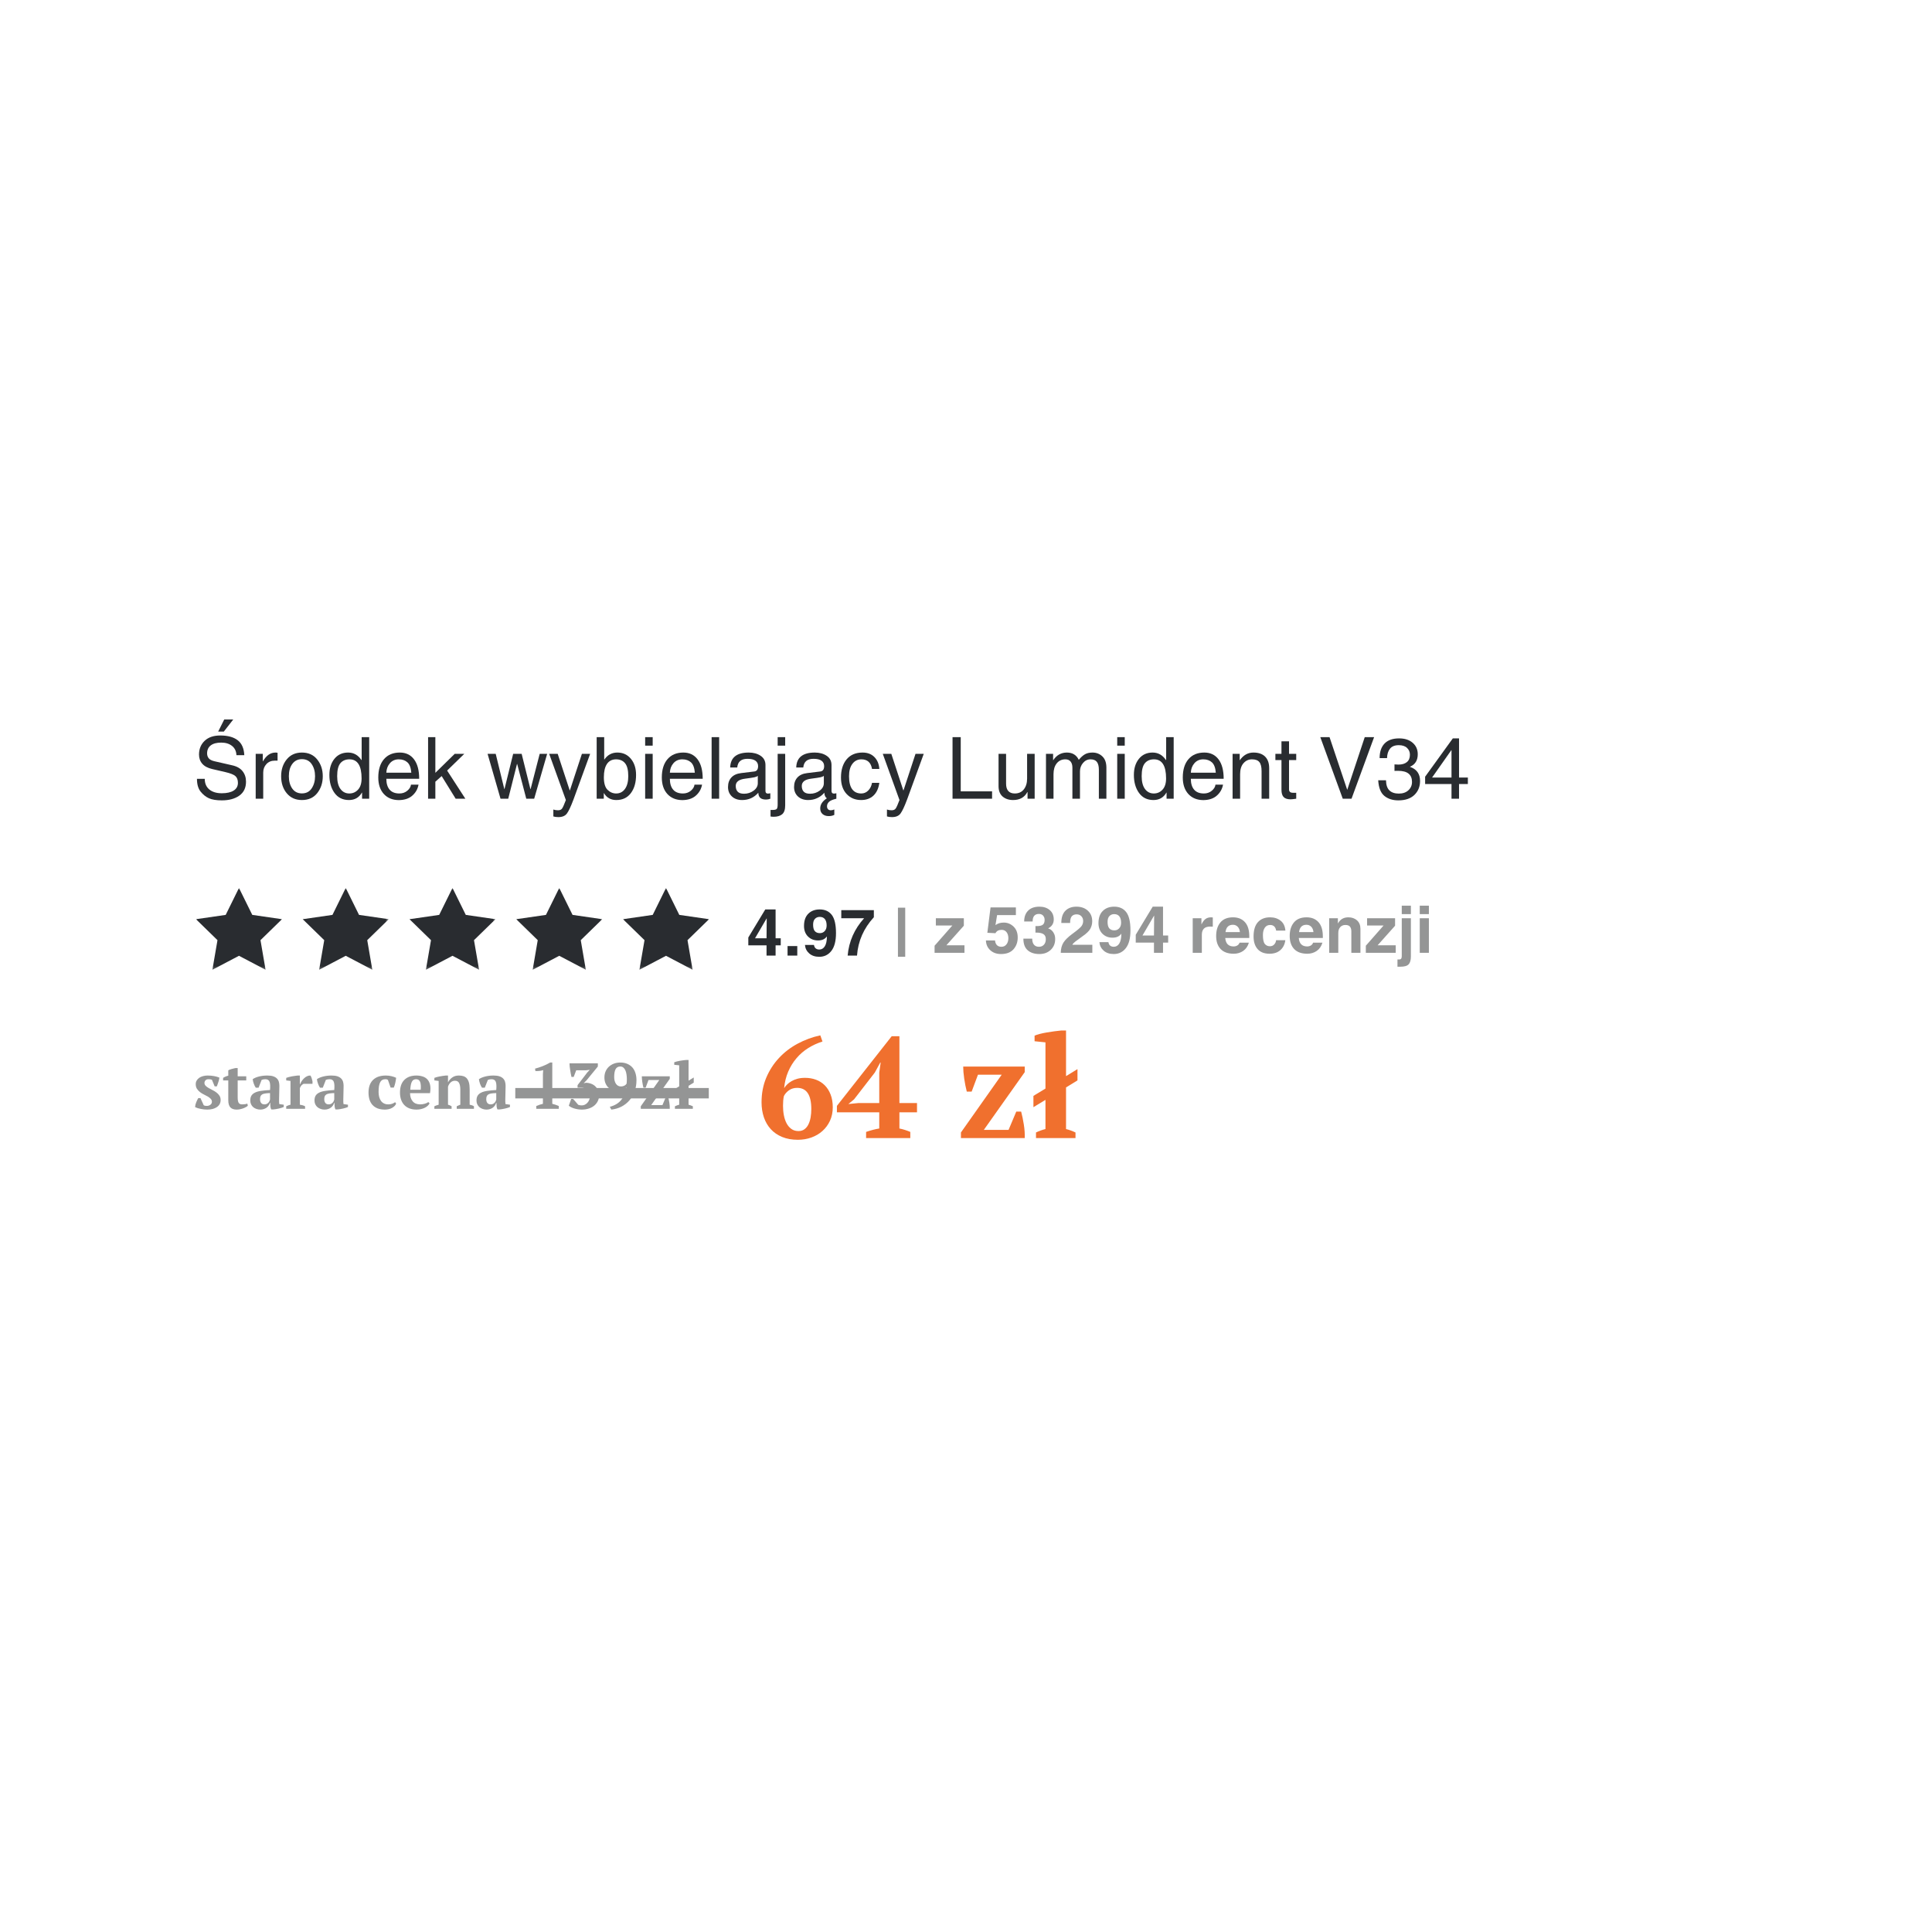 <?xml version="1.0" encoding="UTF-8"?> <svg xmlns="http://www.w3.org/2000/svg" viewBox="0 0 557.00 557.00" data-guides="{&quot;vertical&quot;:[],&quot;horizontal&quot;:[]}"><defs></defs><mask x="56.388" y="255.998" width="25.443" height="23.724" data-from-defs="true" maskUnits="userSpaceOnUse" maskContentUnits="userSpaceOnUse" id="tSvg14bf8893a04"><path fill="white" stroke="none" fill-opacity="1" stroke-width="1" stroke-opacity="1" alignment-baseline="baseline" baseline-shift="baseline" clip-rule="nonzero" id="tSvg2307d6f308" title="Path 148" d="M56.388 255.998C64.869 255.998 73.35 255.998 81.831 255.998C81.831 263.906 81.831 271.814 81.831 279.722C73.35 279.722 64.869 279.722 56.388 279.722C56.388 271.814 56.388 263.906 56.388 255.998"></path></mask><mask x="86.645" y="255.998" width="25.443" height="23.724" data-from-defs="true" maskUnits="userSpaceOnUse" maskContentUnits="userSpaceOnUse" id="tSvgba63729b71"><path fill="white" stroke="none" fill-opacity="1" stroke-width="1" stroke-opacity="1" alignment-baseline="baseline" baseline-shift="baseline" clip-rule="nonzero" id="tSvg279f9dfa79" title="Path 149" d="M86.644 255.998C95.126 255.998 103.607 255.998 112.088 255.998C112.088 263.906 112.088 271.814 112.088 279.722C103.607 279.722 95.126 279.722 86.644 279.722C86.644 271.814 86.644 263.906 86.644 255.998"></path></mask><mask x="117.589" y="255.998" width="25.443" height="23.724" data-from-defs="true" maskUnits="userSpaceOnUse" maskContentUnits="userSpaceOnUse" id="tSvgc4aaa21a07"><path fill="white" stroke="none" fill-opacity="1" stroke-width="1" stroke-opacity="1" alignment-baseline="baseline" baseline-shift="baseline" clip-rule="nonzero" id="tSvgcf4eb191e7" title="Path 150" d="M117.589 255.998C126.07 255.998 134.551 255.998 143.032 255.998C143.032 263.906 143.032 271.814 143.032 279.722C134.551 279.722 126.07 279.722 117.589 279.722C117.589 271.814 117.589 263.906 117.589 255.998"></path></mask><mask x="148.533" y="255.998" width="25.443" height="23.724" data-from-defs="true" maskUnits="userSpaceOnUse" maskContentUnits="userSpaceOnUse" id="tSvgee77b801ff"><path fill="white" stroke="none" fill-opacity="1" stroke-width="1" stroke-opacity="1" alignment-baseline="baseline" baseline-shift="baseline" clip-rule="nonzero" id="tSvg150d69b55a" title="Path 151" d="M148.533 255.998C157.014 255.998 165.495 255.998 173.976 255.998C173.976 263.906 173.976 271.814 173.976 279.722C165.495 279.722 157.014 279.722 148.533 279.722C148.533 271.814 148.533 263.906 148.533 255.998"></path></mask><mask x="179.478" y="255.998" width="25.443" height="23.724" data-from-defs="true" maskUnits="userSpaceOnUse" maskContentUnits="userSpaceOnUse" id="tSvga5eb00877c"><path fill="white" stroke="none" fill-opacity="1" stroke-width="1" stroke-opacity="1" alignment-baseline="baseline" baseline-shift="baseline" clip-rule="nonzero" id="tSvg629275a85b" title="Path 152" d="M179.478 255.998C187.959 255.998 196.44 255.998 204.921 255.998C204.921 263.906 204.921 271.814 204.921 279.722C196.44 279.722 187.959 279.722 179.478 279.722C179.478 271.814 179.478 263.906 179.478 255.998"></path></mask><path alignment-baseline="baseline" baseline-shift="baseline" fill="#ffffff" x="-81" width="972" y="-81" height="972" fill-opacity="1" id="tSvg2437232c05" title="Rectangle 3" stroke="none" stroke-opacity="1" d="M-55.7 -55.7H612.7V612.7H-55.7Z" style="transform-origin: 278.5px 278.5px;"></path><path alignment-baseline="baseline" baseline-shift="baseline" fill="#ffffff" x="-81" width="972" y="-81" height="972" fill-opacity="1" id="tSvgcea7cfcdb0" title="Rectangle 4" stroke="none" stroke-opacity="1" d="M-55.7 -55.7H612.7V612.7H-55.7Z" style="transform-origin: 278.5px 278.5px;"></path><path fill="rgb(41, 44, 48)" stroke="none" fill-opacity="1" stroke-width="1" stroke-opacity="1" alignment-baseline="baseline" baseline-shift="baseline" id="tSvgb08b448ff" title="Path 77" d="M68.164 217.715C68.121 216.584 67.702 215.701 66.907 215.061C66.112 214.417 65.064 214.094 63.769 214.094C62.464 214.094 61.462 214.363 60.761 214.9C60.057 215.437 59.708 216.208 59.708 217.21C59.708 217.755 59.861 218.22 60.17 218.607C60.476 218.994 61.024 219.281 61.814 219.466C63.504 219.853 65.195 220.24 66.885 220.627C68.252 220.922 69.265 221.486 69.926 222.325C70.592 223.157 70.925 224.17 70.925 225.365C70.925 227.127 70.28 228.468 68.991 229.384C67.702 230.292 66.026 230.748 63.963 230.748C62.394 230.748 61.153 230.547 60.245 230.147C59.342 229.738 58.539 229.099 57.838 228.223C57.134 227.342 56.785 226.115 56.785 224.538C57.534 224.538 58.282 224.538 59.031 224.538C59.031 225.857 59.471 226.88 60.352 227.611C61.233 228.336 62.429 228.696 63.941 228.696C65.408 228.696 66.552 228.438 67.369 227.922C68.185 227.401 68.594 226.66 68.594 225.698C68.594 224.825 68.349 224.173 67.863 223.743C67.374 223.313 66.423 222.934 65.005 222.604C63.726 222.307 62.448 222.009 61.169 221.712C59.901 221.419 58.95 220.914 58.322 220.197C57.69 219.475 57.376 218.585 57.376 217.532C57.376 215.937 57.913 214.621 58.988 213.589C60.068 212.558 61.569 212.042 63.49 212.042C65.666 212.042 67.342 212.499 68.518 213.406C69.7 214.309 70.337 215.746 70.431 217.715C69.675 217.715 68.919 217.715 68.164 217.715M64.532 210.914C63.988 210.914 63.443 210.914 62.899 210.914C63.483 209.75 64.067 208.586 64.65 207.422C65.517 207.422 66.384 207.422 67.25 207.422C66.344 208.586 65.438 209.75 64.532 210.914"></path><path fill="rgb(41, 44, 48)" stroke="none" fill-opacity="1" stroke-width="1" stroke-opacity="1" alignment-baseline="baseline" baseline-shift="baseline" id="tSvg889ca8090b" title="Path 78" d="M75.886 230.275C75.162 230.275 74.439 230.275 73.716 230.275C73.716 225.963 73.716 221.651 73.716 217.339C74.4 217.339 75.084 217.339 75.768 217.339C75.768 218.055 75.768 218.772 75.768 219.488C75.782 219.488 75.796 219.488 75.811 219.488C76.756 217.806 77.97 216.963 79.453 216.963C79.689 216.963 79.878 216.99 80.023 217.038C80.023 217.79 80.023 218.542 80.023 219.294C79.75 219.294 79.478 219.294 79.206 219.294C78.231 219.294 77.433 219.625 76.81 220.283C76.192 220.944 75.886 221.763 75.886 222.744C75.886 225.254 75.886 227.765 75.886 230.275"></path><path fill="rgb(41, 44, 48)" stroke="none" fill-opacity="1" stroke-width="1" stroke-opacity="1" alignment-baseline="baseline" baseline-shift="baseline" id="tSvg193f3f25487" title="Path 79" d="M83.278 223.786C83.278 225.226 83.603 226.413 84.256 227.342C84.914 228.274 85.841 228.739 87.039 228.739C88.277 228.739 89.22 228.253 89.865 227.278C90.509 226.305 90.832 225.14 90.832 223.786C90.832 222.418 90.509 221.258 89.865 220.304C89.22 219.346 88.277 218.865 87.039 218.865C85.884 218.865 84.968 219.316 84.288 220.219C83.614 221.116 83.278 222.303 83.278 223.786ZM81.054 223.786C81.054 221.86 81.591 220.24 82.666 218.929C83.74 217.618 85.196 216.963 87.039 216.963C88.922 216.963 90.394 217.629 91.455 218.962C92.521 220.288 93.056 221.895 93.056 223.786C93.056 225.693 92.524 227.315 91.466 228.653C90.412 229.985 88.935 230.652 87.039 230.652C85.212 230.652 83.756 230.004 82.676 228.707C81.594 227.412 81.054 225.771 81.054 223.786Z"></path><path fill="rgb(41, 44, 48)" stroke="none" fill-opacity="1" stroke-width="1" stroke-opacity="1" alignment-baseline="baseline" baseline-shift="baseline" id="tSvg77297f3a2d" title="Path 80" d="M97.208 223.764C97.208 225.371 97.525 226.606 98.164 227.471C98.801 228.331 99.647 228.761 100.7 228.761C101.71 228.761 102.551 228.393 103.225 227.654C103.904 226.918 104.246 225.838 104.246 224.42C104.246 222.593 103.956 221.223 103.375 220.304C102.8 219.381 101.927 218.918 100.754 218.918C99.636 218.918 98.766 219.289 98.143 220.025C97.52 220.756 97.208 222.002 97.208 223.764ZM106.438 230.275C105.754 230.275 105.069 230.275 104.385 230.275C104.385 229.685 104.385 229.094 104.385 228.503C104.371 228.503 104.357 228.503 104.342 228.503C103.518 229.937 102.271 230.652 100.603 230.652C98.812 230.652 97.423 229.969 96.434 228.599C95.451 227.232 94.962 225.505 94.962 223.421C94.962 221.508 95.448 219.955 96.424 218.757C97.396 217.562 98.707 216.963 100.356 216.963C101.973 216.963 103.263 217.694 104.224 219.155C104.239 219.108 104.253 219.062 104.267 219.015C104.267 216.848 104.267 214.681 104.267 212.515C104.991 212.515 105.714 212.515 106.438 212.515C106.438 218.435 106.438 224.355 106.438 230.275"></path><path fill="rgb(41, 44, 48)" stroke="none" fill-opacity="1" stroke-width="1" stroke-opacity="1" alignment-baseline="baseline" baseline-shift="baseline" id="tSvg196238c8081" title="Path 81" d="M118.581 222.776C118.474 221.374 118.103 220.38 117.474 219.799C116.843 219.214 116.008 218.918 114.971 218.918C113.918 218.918 113.064 219.292 112.414 220.036C111.769 220.775 111.425 221.688 111.382 222.776C113.782 222.776 116.181 222.776 118.581 222.776M120.665 226.214C120.421 227.554 119.763 228.661 118.689 229.534C117.748 230.278 116.51 230.657 114.971 230.673C113.158 230.657 111.718 230.069 110.651 228.9C109.591 227.726 109.061 226.147 109.061 224.162C109.061 221.892 109.609 220.127 110.705 218.865C111.801 217.597 113.322 216.963 115.272 216.963C117.018 216.963 118.382 217.616 119.365 218.918C120.354 220.224 120.848 222.088 120.848 224.516C117.693 224.516 114.537 224.516 111.382 224.516C111.382 225.87 111.696 226.918 112.328 227.654C112.956 228.393 113.899 228.761 115.153 228.761C116.04 228.761 116.8 228.497 117.431 227.965C118.068 227.428 118.42 226.845 118.484 226.214C119.211 226.214 119.938 226.214 120.665 226.214"></path><path fill="rgb(41, 44, 48)" stroke="none" fill-opacity="1" stroke-width="1" stroke-opacity="1" alignment-baseline="baseline" baseline-shift="baseline" id="tSvg163172c0e68" title="Path 82" d="M134.163 230.275C133.232 230.275 132.301 230.275 131.369 230.275C130.023 228.098 128.676 225.92 127.329 223.743C126.724 224.284 126.119 224.824 125.514 225.365C125.514 227.002 125.514 228.639 125.514 230.275C124.815 230.275 124.117 230.275 123.418 230.275C123.418 224.355 123.418 218.435 123.418 212.515C124.117 212.515 124.815 212.515 125.514 212.515C125.514 215.946 125.514 219.377 125.514 222.808C127.372 220.985 129.231 219.162 131.09 217.339C132.011 217.339 132.931 217.339 133.851 217.339C132.204 218.944 130.556 220.548 128.909 222.153C130.66 224.86 132.412 227.568 134.163 230.275"></path><path fill="rgb(41, 44, 48)" stroke="none" fill-opacity="1" stroke-width="1" stroke-opacity="1" alignment-baseline="baseline" baseline-shift="baseline" id="tSvg102cd781867" title="Path 83" d="M146.526 230.275C145.784 230.275 145.043 230.275 144.302 230.275C143.059 225.963 141.816 221.651 140.573 217.339C141.354 217.339 142.135 217.339 142.916 217.339C143.743 220.727 144.57 224.115 145.398 227.503C145.412 227.503 145.426 227.503 145.441 227.503C146.275 224.115 147.11 220.727 147.944 217.339C148.761 217.339 149.577 217.339 150.394 217.339C151.236 220.727 152.077 224.115 152.919 227.503C152.937 227.503 152.955 227.503 152.973 227.503C153.846 224.115 154.72 220.727 155.594 217.339C156.311 217.339 157.027 217.339 157.743 217.339C156.497 221.651 155.25 225.963 154.004 230.275C153.245 230.275 152.486 230.275 151.726 230.275C150.852 226.938 149.978 223.6 149.105 220.262C149.087 220.262 149.069 220.262 149.051 220.262C148.209 223.6 147.368 226.938 146.526 230.275"></path><path fill="rgb(41, 44, 48)" stroke="none" fill-opacity="1" stroke-width="1" stroke-opacity="1" alignment-baseline="baseline" baseline-shift="baseline" id="tSvg241c1d58bb" title="Path 84" d="M167.763 217.339C168.554 217.339 169.346 217.339 170.137 217.339C168.594 221.572 167.05 225.806 165.506 230.039C165.426 230.262 165.348 230.472 165.27 230.673C164.566 232.543 163.962 233.824 163.454 234.52C162.944 235.221 162.124 235.573 160.994 235.573C160.392 235.573 159.903 235.508 159.532 235.379C159.532 234.717 159.532 234.054 159.532 233.391C159.94 233.534 160.392 233.606 160.886 233.606C161.415 233.606 161.802 233.437 162.047 233.101C162.288 232.771 162.654 231.954 163.142 230.652C161.538 226.214 159.933 221.776 158.329 217.339C159.149 217.339 159.969 217.339 160.789 217.339C161.943 220.849 163.096 224.359 164.249 227.869C164.267 227.869 164.285 227.869 164.303 227.869C165.456 224.359 166.609 220.849 167.763 217.339"></path><path fill="rgb(41, 44, 48)" stroke="none" fill-opacity="1" stroke-width="1" stroke-opacity="1" alignment-baseline="baseline" baseline-shift="baseline" id="tSvg16741b5744a" title="Path 85" d="M181.133 223.764C181.133 222.032 180.824 220.793 180.209 220.047C179.599 219.294 178.726 218.918 177.588 218.918C176.433 218.935 175.562 219.381 174.977 220.262C174.388 221.143 174.095 222.418 174.095 224.087C174.095 225.792 174.45 226.998 175.159 227.708C175.868 228.411 176.696 228.761 177.641 228.761C178.708 228.761 179.556 228.32 180.188 227.439C180.816 226.558 181.133 225.333 181.133 223.764ZM172.022 230.275C172.022 224.355 172.022 218.435 172.022 212.515C172.745 212.515 173.469 212.515 174.192 212.515C174.192 214.664 174.192 216.812 174.192 218.962C174.21 218.962 174.228 218.962 174.246 218.962C175.17 217.629 176.416 216.963 177.985 216.963C179.597 216.963 180.897 217.562 181.885 218.757C182.879 219.955 183.379 221.508 183.379 223.421C183.379 225.585 182.876 227.332 181.875 228.664C180.878 229.991 179.481 230.652 177.684 230.652C176.107 230.652 174.917 229.991 174.117 228.664C174.103 228.664 174.088 228.664 174.074 228.664C174.074 229.201 174.074 229.738 174.074 230.275C173.39 230.275 172.706 230.275 172.022 230.275"></path><path fill="rgb(41, 44, 48)" stroke="none" fill-opacity="1" stroke-width="1" stroke-opacity="1" alignment-baseline="baseline" baseline-shift="baseline" id="tSvg8a3985c66f" title="Path 86" d="M186 214.975C186 214.155 186 213.335 186 212.515C186.723 212.515 187.447 212.515 188.17 212.515C188.17 213.335 188.17 214.155 188.17 214.975C187.447 214.975 186.723 214.975 186 214.975M188.17 230.275C187.447 230.275 186.723 230.275 186 230.275C186 225.963 186 221.651 186 217.339C186.723 217.339 187.447 217.339 188.17 217.339C188.17 221.651 188.17 225.963 188.17 230.275"></path><path fill="rgb(41, 44, 48)" stroke="none" fill-opacity="1" stroke-width="1" stroke-opacity="1" alignment-baseline="baseline" baseline-shift="baseline" id="tSvg823d0c584f" title="Path 87" d="M200.324 222.776C200.216 221.374 199.846 220.38 199.217 219.799C198.586 219.214 197.75 218.918 196.714 218.918C195.661 218.918 194.806 219.292 194.156 220.036C193.512 220.775 193.168 221.688 193.125 222.776C195.524 222.776 197.924 222.776 200.324 222.776M202.408 226.214C202.164 227.554 201.506 228.661 200.431 229.534C199.491 230.278 198.253 230.657 196.714 230.673C194.9 230.657 193.461 230.069 192.394 228.9C191.333 227.726 190.804 226.147 190.804 224.162C190.804 221.892 191.352 220.127 192.448 218.865C193.544 217.597 195.064 216.963 197.014 216.963C198.76 216.963 200.125 217.616 201.108 218.918C202.097 220.224 202.591 222.088 202.591 224.516C199.435 224.516 196.28 224.516 193.125 224.516C193.125 225.87 193.439 226.918 194.07 227.654C194.699 228.393 195.642 228.761 196.896 228.761C197.783 228.761 198.543 228.497 199.174 227.965C199.811 227.428 200.163 226.845 200.227 226.214C200.954 226.214 201.681 226.214 202.408 226.214"></path><path fill="rgb(41, 44, 48)" stroke="none" fill-opacity="1" stroke-width="1" stroke-opacity="1" alignment-baseline="baseline" baseline-shift="baseline" id="tSvg79f86cafc8" title="Path 88" d="M207.332 230.275C206.608 230.275 205.885 230.275 205.161 230.275C205.161 224.355 205.161 218.435 205.161 212.515C205.885 212.515 206.608 212.515 207.332 212.515C207.332 218.435 207.332 224.355 207.332 230.275"></path><path fill="rgb(41, 44, 48)" stroke="none" fill-opacity="1" stroke-width="1" stroke-opacity="1" alignment-baseline="baseline" baseline-shift="baseline" id="tSvga7f581b57a" title="Path 89" d="M218.475 223.668C218.308 223.839 217.991 223.979 217.518 224.087C217.051 224.189 216.175 224.32 214.886 224.484C213.933 224.6 213.232 224.836 212.78 225.193C212.334 225.545 212.114 226.01 212.114 226.59C212.114 227.299 212.302 227.853 212.684 228.245C213.062 228.64 213.667 228.836 214.499 228.836C215.536 228.836 216.458 228.543 217.261 227.955C218.069 227.361 218.475 226.641 218.475 225.795C218.475 225.086 218.475 224.377 218.475 223.668M210.513 221.272C210.561 219.818 211.034 218.736 211.931 218.027C212.826 217.317 214.134 216.963 215.853 216.963C217.22 216.963 218.367 217.274 219.291 217.898C220.221 218.516 220.688 219.407 220.688 220.573C220.688 223.059 220.688 225.544 220.688 228.03C220.688 228.54 220.917 228.793 221.376 228.793C221.561 228.793 221.798 228.761 222.085 228.696C222.085 229.222 222.085 229.749 222.085 230.275C221.69 230.431 221.279 230.512 220.849 230.512C220.111 230.512 219.56 230.353 219.195 230.039C218.835 229.725 218.647 229.228 218.625 228.546C217.384 229.951 215.826 230.652 213.951 230.652C212.726 230.652 211.741 230.302 210.997 229.609C210.258 228.916 209.89 228.014 209.89 226.902C209.89 225.771 210.212 224.855 210.857 224.151C211.502 223.45 212.439 223.028 213.672 222.883C214.954 222.726 216.236 222.568 217.518 222.411C218.212 222.303 218.561 221.793 218.561 220.874C218.561 220.202 218.306 219.681 217.798 219.316C217.296 218.951 216.533 218.768 215.509 218.768C214.599 218.768 213.9 218.972 213.414 219.381C212.925 219.783 212.635 220.412 212.544 221.272C211.867 221.272 211.19 221.272 210.513 221.272"></path><path fill="rgb(41, 44, 48)" stroke="none" fill-opacity="1" stroke-width="1" stroke-opacity="1" alignment-baseline="baseline" baseline-shift="baseline" id="tSvgb94fba56e0" title="Path 90" d="M226.372 214.975C225.648 214.975 224.925 214.975 224.201 214.975C224.201 214.155 224.201 213.335 224.201 212.515C224.925 212.515 225.648 212.515 226.372 212.515C226.372 213.335 226.372 214.155 226.372 214.975M226.372 232.188C226.372 233.418 226.076 234.275 225.491 234.756C224.911 235.234 224.099 235.476 223.062 235.476C222.762 235.476 222.458 235.449 222.149 235.401C222.149 234.77 222.149 234.14 222.149 233.51C222.335 233.51 222.522 233.51 222.708 233.51C223.323 233.51 223.723 233.418 223.911 233.241C224.105 233.061 224.201 232.623 224.201 231.93C224.201 227.066 224.201 222.203 224.201 217.339C224.925 217.339 225.648 217.339 226.372 217.339C226.372 222.289 226.372 227.238 226.372 232.188"></path><path fill="rgb(41, 44, 48)" stroke="none" fill-opacity="1" stroke-width="1" stroke-opacity="1" alignment-baseline="baseline" baseline-shift="baseline" id="tSvg128ef7eca2e" title="Path 91" d="M241.125 230.275C240.086 230.512 239.377 230.813 238.998 231.178C238.616 231.549 238.428 231.973 238.428 232.446C238.428 232.795 238.52 233.075 238.708 233.284C238.901 233.499 239.172 233.606 239.524 233.606C239.852 233.606 240.19 233.526 240.534 233.37C240.534 233.889 240.534 234.409 240.534 234.928C240.075 235.164 239.538 235.282 238.923 235.282C238.184 235.282 237.59 235.084 237.139 234.691C236.693 234.297 236.473 233.757 236.473 233.069C236.473 231.944 237.109 230.974 238.385 230.157C237.926 229.83 237.687 229.292 237.666 228.546C236.424 229.951 234.867 230.652 232.992 230.652C231.767 230.652 230.781 230.302 230.037 229.609C229.298 228.916 228.93 228.014 228.93 226.902C228.93 225.771 229.252 224.855 229.897 224.151C230.542 223.45 231.479 223.028 232.712 222.883C233.994 222.726 235.277 222.568 236.559 222.411C237.252 222.303 237.601 221.793 237.601 220.874C237.601 220.202 237.346 219.681 236.838 219.316C236.336 218.951 235.573 218.768 234.55 218.768C233.639 218.768 232.941 218.972 232.454 219.381C231.965 219.783 231.675 220.412 231.584 221.272C230.907 221.272 230.23 221.272 229.553 221.272C229.602 219.818 230.075 218.736 230.972 218.027C231.866 217.317 233.174 216.963 234.893 216.963C236.261 216.963 237.408 217.274 238.332 217.898C239.261 218.516 239.728 219.407 239.728 220.573C239.728 223.059 239.728 225.544 239.728 228.03C239.728 228.54 239.957 228.793 240.416 228.793C240.601 228.793 240.838 228.761 241.125 228.696C241.125 229.222 241.125 229.749 241.125 230.275M237.515 223.668C237.349 223.839 237.032 223.979 236.559 224.087C236.091 224.189 235.216 224.32 233.926 224.484C232.973 224.6 232.272 224.836 231.82 225.193C231.375 225.545 231.154 226.01 231.154 226.59C231.154 227.299 231.342 227.853 231.724 228.245C232.102 228.64 232.707 228.836 233.54 228.836C234.576 228.836 235.498 228.543 236.301 227.955C237.109 227.361 237.515 226.641 237.515 225.795C237.515 225.086 237.515 224.377 237.515 223.668"></path><path fill="rgb(41, 44, 48)" stroke="none" fill-opacity="1" stroke-width="1" stroke-opacity="1" alignment-baseline="baseline" baseline-shift="baseline" id="tSvg151c7129b82" title="Path 92" d="M251.407 221.68C251.09 219.84 250.067 218.918 248.334 218.918C247.266 218.918 246.406 219.348 245.756 220.208C245.103 221.062 244.778 222.255 244.778 223.786C244.778 225.457 245.079 226.703 245.681 227.525C246.282 228.35 247.158 228.761 248.313 228.761C249.087 228.761 249.753 228.478 250.311 227.912C250.876 227.348 251.241 226.609 251.407 225.698C252.109 225.698 252.811 225.698 253.513 225.698C253.291 227.305 252.721 228.532 251.805 229.384C250.894 230.23 249.715 230.652 248.27 230.652C246.564 230.652 245.168 230.071 244.08 228.911C242.997 227.745 242.457 226.16 242.457 224.162C242.457 221.97 242.997 220.224 244.08 218.918C245.168 217.616 246.696 216.963 248.668 216.963C250.099 216.963 251.238 217.393 252.084 218.252C252.936 219.107 253.411 220.248 253.513 221.68C252.811 221.68 252.109 221.68 251.407 221.68"></path><path fill="rgb(41, 44, 48)" stroke="none" fill-opacity="1" stroke-width="1" stroke-opacity="1" alignment-baseline="baseline" baseline-shift="baseline" id="tSvg17d9765a980" title="Path 93" d="M263.942 217.339C264.734 217.339 265.526 217.339 266.317 217.339C264.774 221.572 263.23 225.806 261.686 230.039C261.606 230.262 261.528 230.472 261.45 230.673C260.746 232.543 260.142 233.824 259.634 234.52C259.124 235.221 258.304 235.573 257.173 235.573C256.572 235.573 256.083 235.508 255.712 235.379C255.712 234.717 255.712 234.054 255.712 233.391C256.12 233.534 256.572 233.606 257.066 233.606C257.595 233.606 257.982 233.437 258.226 233.101C258.468 232.771 258.834 231.954 259.322 230.652C257.718 226.214 256.113 221.776 254.509 217.339C255.329 217.339 256.149 217.339 256.969 217.339C258.123 220.849 259.276 224.359 260.429 227.869C260.447 227.869 260.465 227.869 260.483 227.869C261.636 224.359 262.789 220.849 263.942 217.339"></path><path fill="rgb(41, 44, 48)" stroke="none" fill-opacity="1" stroke-width="1" stroke-opacity="1" alignment-baseline="baseline" baseline-shift="baseline" id="tSvga16b4b89f2" title="Path 94" d="M276.982 228.148C279.994 228.148 283.007 228.148 286.019 228.148C286.019 228.857 286.019 229.566 286.019 230.275C282.219 230.275 278.418 230.275 274.618 230.275C274.618 224.355 274.618 218.435 274.618 212.515C275.406 212.515 276.194 212.515 276.982 212.515C276.982 217.726 276.982 222.937 276.982 228.148"></path><path fill="rgb(41, 44, 48)" stroke="none" fill-opacity="1" stroke-width="1" stroke-opacity="1" alignment-baseline="baseline" baseline-shift="baseline" id="tSvg15f10a4008a" title="Path 95" d="M287.885 217.339C288.608 217.339 289.332 217.339 290.055 217.339C290.055 220.201 290.055 223.062 290.055 225.924C290.055 226.877 290.27 227.589 290.7 228.062C291.13 228.53 291.748 228.761 292.559 228.761C293.676 228.761 294.547 228.368 295.17 227.579C295.798 226.784 296.115 225.747 296.115 224.463C296.115 222.088 296.115 219.714 296.115 217.339C296.842 217.339 297.569 217.339 298.296 217.339C298.296 221.651 298.296 225.963 298.296 230.275C297.612 230.275 296.928 230.275 296.244 230.275C296.244 229.649 296.244 229.022 296.244 228.395C296.226 228.377 296.208 228.359 296.19 228.341C295.374 229.883 294.004 230.652 292.086 230.652C290.845 230.652 289.835 230.313 289.056 229.642C288.274 228.962 287.885 227.963 287.885 226.644C287.885 223.542 287.885 220.441 287.885 217.339"></path><path fill="rgb(41, 44, 48)" stroke="none" fill-opacity="1" stroke-width="1" stroke-opacity="1" alignment-baseline="baseline" baseline-shift="baseline" id="tSvg6d1341fcae" title="Path 96" d="M301.558 217.339C302.243 217.339 302.927 217.339 303.611 217.339C303.611 217.944 303.611 218.55 303.611 219.155C303.625 219.155 303.639 219.155 303.654 219.155C304.634 217.694 305.942 216.963 307.575 216.963C309.192 216.963 310.339 217.661 311.014 219.058C311.637 218.306 312.239 217.769 312.819 217.446C313.399 217.124 314.113 216.963 314.968 216.963C316.085 216.963 317.031 217.328 317.804 218.059C318.583 218.79 318.976 219.88 318.976 221.325C318.976 224.309 318.976 227.292 318.976 230.275C318.252 230.275 317.529 230.275 316.805 230.275C316.805 227.489 316.805 224.703 316.805 221.916C316.805 220.906 316.614 220.154 316.236 219.66C315.854 219.166 315.242 218.918 314.398 218.918C313.544 218.918 312.824 219.268 312.239 219.961C311.65 220.648 311.358 221.46 311.358 222.389C311.358 225.018 311.358 227.647 311.358 230.275C310.63 230.275 309.903 230.275 309.176 230.275C309.176 227.292 309.176 224.309 309.176 221.325C309.176 220.573 309.005 219.988 308.661 219.563C308.317 219.133 307.812 218.918 307.146 218.918C306.106 218.918 305.276 219.305 304.653 220.079C304.035 220.852 303.729 221.9 303.729 223.216C303.729 225.569 303.729 227.922 303.729 230.275C303.005 230.275 302.282 230.275 301.558 230.275C301.558 225.963 301.558 221.651 301.558 217.339"></path><path fill="rgb(41, 44, 48)" stroke="none" fill-opacity="1" stroke-width="1" stroke-opacity="1" alignment-baseline="baseline" baseline-shift="baseline" id="tSvg7ee4ce1cd" title="Path 97" d="M322.097 214.975C322.097 214.155 322.097 213.335 322.097 212.515C322.82 212.515 323.544 212.515 324.267 212.515C324.267 213.335 324.267 214.155 324.267 214.975C323.544 214.975 322.82 214.975 322.097 214.975M324.267 230.275C323.544 230.275 322.82 230.275 322.097 230.275C322.097 225.963 322.097 221.651 322.097 217.339C322.82 217.339 323.544 217.339 324.267 217.339C324.267 221.651 324.267 225.963 324.267 230.275"></path><path fill="rgb(41, 44, 48)" stroke="none" fill-opacity="1" stroke-width="1" stroke-opacity="1" alignment-baseline="baseline" baseline-shift="baseline" id="tSvg139c3cad944" title="Path 98" d="M329.147 223.764C329.147 225.371 329.464 226.606 330.103 227.471C330.739 228.331 331.586 228.761 332.639 228.761C333.649 228.761 334.489 228.393 335.163 227.654C335.843 226.918 336.184 225.838 336.184 224.42C336.184 222.593 335.894 221.223 335.314 220.304C334.739 219.381 333.866 218.918 332.692 218.918C331.575 218.918 330.704 219.289 330.081 220.025C329.458 220.756 329.147 222.002 329.147 223.764ZM338.376 230.275C337.692 230.275 337.008 230.275 336.324 230.275C336.324 229.685 336.324 229.094 336.324 228.503C336.31 228.503 336.295 228.503 336.281 228.503C335.456 229.937 334.21 230.652 332.542 230.652C330.75 230.652 329.361 229.969 328.373 228.599C327.39 227.232 326.901 225.505 326.901 223.421C326.901 221.508 327.387 219.955 328.362 218.757C329.334 217.562 330.645 216.963 332.295 216.963C333.912 216.963 335.201 217.694 336.163 219.155C336.177 219.108 336.191 219.062 336.206 219.015C336.206 216.848 336.206 214.681 336.206 212.515C336.929 212.515 337.653 212.515 338.376 212.515C338.376 218.435 338.376 224.355 338.376 230.275"></path><path fill="rgb(41, 44, 48)" stroke="none" fill-opacity="1" stroke-width="1" stroke-opacity="1" alignment-baseline="baseline" baseline-shift="baseline" id="tSvg61f73381da" title="Path 99" d="M350.52 222.776C350.412 221.374 350.041 220.38 349.413 219.799C348.782 219.214 347.946 218.918 346.909 218.918C345.856 218.918 345.002 219.292 344.352 220.036C343.707 220.775 343.364 221.688 343.321 222.776C345.72 222.776 348.12 222.776 350.52 222.776M352.604 226.214C352.36 227.554 351.702 228.661 350.627 229.534C349.687 230.278 348.449 230.657 346.909 230.673C345.096 230.657 343.656 230.069 342.59 228.9C341.529 227.726 341 226.147 341 224.162C341 221.892 341.548 220.127 342.644 218.865C343.74 217.597 345.26 216.963 347.21 216.963C348.956 216.963 350.321 217.616 351.304 218.918C352.292 220.224 352.787 222.088 352.787 224.516C349.631 224.516 346.476 224.516 343.321 224.516C343.321 225.87 343.635 226.918 344.266 227.654C344.895 228.393 345.838 228.761 347.092 228.761C347.978 228.761 348.739 228.497 349.37 227.965C350.007 227.428 350.358 226.845 350.423 226.214C351.15 226.214 351.877 226.214 352.604 226.214"></path><path fill="rgb(41, 44, 48)" stroke="none" fill-opacity="1" stroke-width="1" stroke-opacity="1" alignment-baseline="baseline" baseline-shift="baseline" id="tSvg262ba10b0c" title="Path 100" d="M365.908 230.275C365.178 230.275 364.447 230.275 363.716 230.275C363.716 227.622 363.716 224.968 363.716 222.314C363.716 221.089 363.501 220.219 363.072 219.703C362.647 219.182 361.938 218.918 360.944 218.918C359.969 218.918 359.155 219.292 358.505 220.036C357.852 220.775 357.527 221.836 357.527 223.216C357.527 225.569 357.527 227.922 357.527 230.275C356.804 230.275 356.08 230.275 355.357 230.275C355.357 225.963 355.357 221.651 355.357 217.339C356.041 217.339 356.725 217.339 357.409 217.339C357.409 217.944 357.409 218.55 357.409 219.155C357.423 219.155 357.438 219.155 357.452 219.155C358.476 217.694 359.784 216.963 361.374 216.963C362.835 216.963 363.955 217.355 364.737 218.134C365.516 218.908 365.908 220.02 365.908 221.465C365.908 224.402 365.908 227.339 365.908 230.275"></path><path fill="rgb(41, 44, 48)" stroke="none" fill-opacity="1" stroke-width="1" stroke-opacity="1" alignment-baseline="baseline" baseline-shift="baseline" id="tSvgc4e10f28c2" title="Path 101" d="M371.63 219.133C371.63 221.941 371.63 224.749 371.63 227.557C371.63 227.887 371.719 228.137 371.899 228.309C372.076 228.481 372.404 228.567 372.877 228.567C373.153 228.567 373.428 228.567 373.704 228.567C373.704 229.137 373.704 229.706 373.704 230.275C372.914 230.388 372.372 230.447 372.071 230.447C371.161 230.447 370.494 230.23 370.073 229.792C369.656 229.357 369.449 228.65 369.449 227.675C369.449 224.828 369.449 221.981 369.449 219.133C368.866 219.133 368.282 219.133 367.698 219.133C367.698 218.535 367.698 217.937 367.698 217.339C368.282 217.339 368.866 217.339 369.449 217.339C369.449 216.132 369.449 214.925 369.449 213.718C370.176 213.718 370.904 213.718 371.63 213.718C371.63 214.925 371.63 216.132 371.63 217.339C372.322 217.339 373.013 217.339 373.704 217.339C373.704 217.937 373.704 218.535 373.704 219.133C373.013 219.133 372.322 219.133 371.63 219.133"></path><path fill="rgb(41, 44, 48)" stroke="none" fill-opacity="1" stroke-width="1" stroke-opacity="1" alignment-baseline="baseline" baseline-shift="baseline" id="tSvgedf5470e0e" title="Path 102" d="M393.461 212.515C394.36 212.515 395.259 212.515 396.158 212.515C393.987 218.435 391.817 224.355 389.647 230.275C388.805 230.275 387.963 230.275 387.122 230.275C384.962 224.355 382.802 218.435 380.643 212.515C381.531 212.515 382.419 212.515 383.307 212.515C385.001 217.561 386.695 222.607 388.389 227.654C388.404 227.654 388.418 227.654 388.432 227.654C390.109 222.607 391.785 217.561 393.461 212.515"></path><path fill="rgb(41, 44, 48)" stroke="none" fill-opacity="1" stroke-width="1" stroke-opacity="1" alignment-baseline="baseline" baseline-shift="baseline" id="tSvgedf203a909" title="Path 103" d="M402.036 220.38C402.401 220.417 402.78 220.434 403.175 220.434C404.198 220.434 405.004 220.197 405.592 219.724C406.186 219.252 406.484 218.537 406.484 217.575C406.484 216.802 406.208 216.154 405.657 215.631C405.104 215.101 404.308 214.835 403.272 214.835C402.117 214.835 401.273 215.177 400.736 215.856C400.199 216.53 399.914 217.433 399.887 218.564C399.174 218.564 398.462 218.564 397.749 218.564C397.749 216.753 398.222 215.351 399.167 214.363C400.118 213.374 401.52 212.88 403.368 212.88C405.002 212.88 406.304 213.304 407.279 214.148C408.252 214.986 408.741 216.09 408.741 217.457C408.741 219.219 407.994 220.417 406.506 221.046C406.506 221.06 406.506 221.075 406.506 221.089C408.44 221.755 409.407 223.109 409.407 225.15C409.407 226.784 408.862 228.127 407.774 229.18C406.683 230.227 405.144 230.748 403.154 230.748C401.512 230.748 400.166 230.319 399.113 229.459C398.061 228.599 397.47 227.101 397.341 224.957C398.089 224.957 398.838 224.957 399.586 224.957C399.613 226.297 399.944 227.272 400.575 227.88C401.203 228.489 402.111 228.793 403.293 228.793C404.438 228.793 405.356 228.476 406.044 227.837C406.737 227.2 407.086 226.397 407.086 225.43C407.086 224.377 406.756 223.582 406.098 223.044C405.437 222.502 404.413 222.228 403.025 222.228C402.694 222.228 402.364 222.236 402.036 222.249C402.036 221.626 402.036 221.003 402.036 220.38"></path><path fill="rgb(41, 44, 48)" stroke="none" fill-opacity="1" stroke-width="1" stroke-opacity="1" alignment-baseline="baseline" baseline-shift="baseline" id="tSvg8846b59a8f" title="Path 104" d="M412.874 224.162C414.74 224.162 416.606 224.162 418.472 224.162C418.472 221.533 418.472 218.904 418.472 216.275C418.454 216.275 418.436 216.275 418.418 216.275C416.57 218.904 414.722 221.533 412.874 224.162M420.643 226.042C420.643 227.453 420.643 228.864 420.643 230.275C419.919 230.275 419.196 230.275 418.472 230.275C418.472 228.864 418.472 227.453 418.472 226.042C415.936 226.042 413.401 226.042 410.865 226.042C410.865 225.337 410.865 224.631 410.865 223.925C413.526 220.244 416.187 216.562 418.848 212.88C419.446 212.88 420.044 212.88 420.643 212.88C420.643 216.641 420.643 220.401 420.643 224.162C421.491 224.162 422.34 224.162 423.189 224.162C423.189 224.789 423.189 225.415 423.189 226.042C422.34 226.042 421.491 226.042 420.643 226.042"></path><path fill="#292c30" stroke="none" fill-opacity="1" stroke-width="1" stroke-opacity="1" alignment-baseline="baseline" baseline-shift="baseline" fill-rule="nonzero" id="tSvg26622fcd91" title="Path 105" d="M72.73 263.764C71.453 261.175 70.175 258.587 68.897 255.998C67.621 258.587 66.345 261.175 65.069 263.764C62.213 264.178 59.357 264.593 56.501 265.007C58.567 267.022 60.634 269.037 62.7 271.051C62.212 273.895 61.724 276.739 61.236 279.582C63.79 278.24 66.343 276.898 68.897 275.556C71.453 276.898 74.008 278.24 76.563 279.582C76.075 276.739 75.587 273.895 75.099 271.051C77.165 269.037 79.231 267.022 81.296 265.007C78.441 264.593 75.586 264.178 72.73 263.764" mask="url(#tSvg14bf8893a04)"></path><path fill="#292c30" stroke="none" fill-opacity="1" stroke-width="1" stroke-opacity="1" alignment-baseline="baseline" baseline-shift="baseline" fill-rule="nonzero" id="tSvgc66f49519f" title="Path 106" d="M103.508 263.764C102.231 261.175 100.954 258.587 99.678 255.998C98.401 258.587 97.124 261.175 95.847 263.764C92.99 264.178 90.133 264.593 87.276 265.007C89.343 267.022 91.411 269.037 93.478 271.051C92.99 273.895 92.502 276.739 92.014 279.582C94.569 278.24 97.123 276.898 99.678 275.556C102.232 276.898 104.787 278.24 107.341 279.582C106.853 276.739 106.365 273.895 105.877 271.051C107.944 269.037 110.01 267.022 112.077 265.007C109.221 264.593 106.364 264.178 103.508 263.764" mask="url(#tSvgba63729b71)"></path><path fill="#292c30" stroke="none" fill-opacity="1" stroke-width="1" stroke-opacity="1" alignment-baseline="baseline" baseline-shift="baseline" fill-rule="nonzero" id="tSvg14b58de3db0" title="Path 107" d="M134.286 263.764C133.009 261.175 131.732 258.587 130.456 255.998C129.178 258.587 127.9 261.175 126.622 263.764C123.768 264.178 120.913 264.593 118.059 265.007C120.125 267.022 122.19 269.037 124.256 271.051C123.767 273.895 123.278 276.739 122.789 279.582C125.345 278.24 127.9 276.898 130.456 275.556C133.01 276.898 135.565 278.24 138.119 279.582C137.63 276.739 137.141 273.895 136.653 271.051C138.72 269.037 140.787 267.022 142.855 265.007C139.999 264.593 137.142 264.178 134.286 263.764" mask="url(#tSvgc4aaa21a07)"></path><path fill="#292c30" stroke="none" fill-opacity="1" stroke-width="1" stroke-opacity="1" alignment-baseline="baseline" baseline-shift="baseline" fill-rule="nonzero" id="tSvg11a688ab7fd" title="Path 108" d="M165.067 263.764C163.789 261.175 162.511 258.587 161.233 255.998C159.956 258.587 158.678 261.175 157.4 263.764C154.545 264.178 151.69 264.593 148.834 265.007C150.9 267.022 152.965 269.037 155.031 271.051C154.545 273.895 154.059 276.739 153.573 279.582C156.126 278.24 158.68 276.898 161.233 275.556C163.787 276.898 166.341 278.24 168.894 279.582C168.407 276.739 167.92 273.895 167.433 271.051C169.499 269.037 171.564 267.022 173.63 265.007C170.775 264.593 167.921 264.178 165.067 263.764" mask="url(#tSvgee77b801ff)"></path><path fill="#292c30" stroke="none" fill-opacity="1" stroke-width="1" stroke-opacity="1" alignment-baseline="baseline" baseline-shift="baseline" fill-rule="nonzero" id="tSvg158ff70c83" title="Path 109" d="M204.413 265.007C201.556 264.593 198.699 264.178 195.842 263.764C194.565 261.175 193.288 258.587 192.011 255.998C190.734 258.587 189.458 261.175 188.181 263.764C185.325 264.178 182.468 264.593 179.612 265.007C181.679 267.022 183.747 269.037 185.814 271.051C185.326 273.895 184.837 276.739 184.348 279.582C186.902 278.24 189.457 276.898 192.011 275.556C194.566 276.898 197.12 278.24 199.675 279.582C199.187 276.739 198.699 273.895 198.211 271.051C200.278 269.037 202.346 267.022 204.413 265.007" mask="url(#tSvga5eb00877c)"></path><path fill="rgb(41, 44, 48)" stroke="none" fill-opacity="1" stroke-width="1" stroke-opacity="1" alignment-baseline="baseline" baseline-shift="baseline" id="tSvg130caf1046c" title="Path 110" d="M220.994 270.508C220.994 268.896 221.01 266.994 221.048 264.803C221.033 264.803 221.019 264.803 221.005 264.803C219.894 266.704 218.784 268.606 217.674 270.508C218.781 270.508 219.887 270.508 220.994 270.508M225.088 272.549C224.593 272.549 224.099 272.549 223.605 272.549C223.605 273.531 223.605 274.512 223.605 275.493C222.735 275.493 221.864 275.493 220.994 275.493C220.994 274.512 220.994 273.531 220.994 272.549C219.243 272.549 217.491 272.549 215.74 272.549C215.74 271.794 215.74 271.038 215.74 270.282C217.369 267.585 218.999 264.888 220.629 262.192C221.621 262.192 222.613 262.192 223.605 262.192C223.605 264.964 223.605 267.736 223.605 270.508C224.099 270.508 224.593 270.508 225.088 270.508C225.088 271.188 225.088 271.869 225.088 272.549"></path><path fill="rgb(41, 44, 48)" stroke="none" fill-opacity="1" stroke-width="1" stroke-opacity="1" alignment-baseline="baseline" baseline-shift="baseline" id="tSvg59990df4dc" title="Path 111" d="M229.858 275.493C228.923 275.493 227.989 275.493 227.054 275.493C227.054 274.58 227.054 273.667 227.054 272.753C227.989 272.753 228.923 272.753 229.858 272.753C229.858 273.667 229.858 274.58 229.858 275.493"></path><path fill="rgb(41, 44, 48)" stroke="none" fill-opacity="1" stroke-width="1" stroke-opacity="1" alignment-baseline="baseline" baseline-shift="baseline" id="tSvg92977bc932" title="Path 112" d="M234.421 266.586C234.421 267.44 234.584 268.058 234.915 268.445C235.251 268.832 235.742 269.025 236.387 269.025C236.946 269.025 237.408 268.826 237.773 268.423C238.138 268.023 238.321 267.483 238.321 266.801C238.321 266.022 238.152 265.415 237.816 264.985C237.477 264.555 236.981 264.34 236.322 264.34C235.769 264.34 235.315 264.529 234.958 264.899C234.598 265.272 234.421 265.834 234.421 266.586ZM234.668 272.42C234.668 272.428 234.668 272.435 234.668 272.442C234.746 272.901 234.92 273.234 235.194 273.441C235.465 273.651 235.801 273.753 236.204 273.753C236.87 273.753 237.399 273.441 237.794 272.818C238.187 272.189 238.388 271.26 238.396 270.035C238.385 270.024 238.375 270.014 238.364 270.003C237.832 270.755 236.991 271.131 235.839 271.131C234.67 271.131 233.703 270.752 232.938 269.992C232.178 269.227 231.799 268.217 231.799 266.962C231.799 265.423 232.21 264.244 233.035 263.427C233.857 262.605 234.958 262.192 236.333 262.192C237.837 262.192 238.992 262.718 239.804 263.771C240.612 264.824 241.018 266.575 241.018 269.025C241.018 271.303 240.572 273.011 239.685 274.15C238.796 275.284 237.633 275.848 236.193 275.848C234.995 275.848 234.028 275.52 233.292 274.87C232.562 274.22 232.154 273.404 232.067 272.42C232.934 272.42 233.801 272.42 234.668 272.42"></path><path fill="rgb(41, 44, 48)" stroke="none" fill-opacity="1" stroke-width="1" stroke-opacity="1" alignment-baseline="baseline" baseline-shift="baseline" id="tSvg98f64c93dc" title="Path 113" d="M251.934 264.437C249.004 267.639 247.384 271.324 247.078 275.493C246.179 275.493 245.28 275.493 244.381 275.493C244.746 271.41 246.326 267.827 249.119 264.738C246.927 264.738 244.735 264.738 242.543 264.738C242.543 263.961 242.543 263.184 242.543 262.406C245.674 262.406 248.804 262.406 251.934 262.406C251.934 263.083 251.934 263.76 251.934 264.437"></path><path fill="rgb(148, 149, 149)" stroke="none" fill-opacity="1" stroke-width="1" stroke-opacity="1" alignment-baseline="baseline" baseline-shift="baseline" id="tSvg7c2b89d400" title="Path 114" d="M258.88 261.687C259.578 261.687 260.277 261.687 260.975 261.687C260.975 266.407 260.975 271.127 260.975 275.848C260.277 275.848 259.578 275.848 258.88 275.848C258.88 271.127 258.88 266.407 258.88 261.687"></path><path fill="rgb(148, 149, 149)" stroke="none" fill-opacity="1" stroke-width="1" stroke-opacity="1" alignment-baseline="baseline" baseline-shift="baseline" id="tSvg11b63172e5c" title="Path 115" d="M272.838 272.536C274.578 272.536 276.319 272.536 278.06 272.536C278.06 273.256 278.06 273.976 278.06 274.696C275.187 274.696 272.315 274.696 269.442 274.696C269.442 274.016 269.442 273.335 269.442 272.655C271.147 270.714 272.852 268.772 274.557 266.831C272.974 266.831 271.391 266.831 269.808 266.831C269.808 266.129 269.808 265.427 269.808 264.725C272.498 264.725 275.187 264.725 277.877 264.725C277.877 265.445 277.877 266.165 277.877 266.885C276.197 268.769 274.517 270.653 272.838 272.536"></path><path fill="rgb(148, 149, 149)" stroke="none" fill-opacity="1" stroke-width="1" stroke-opacity="1" alignment-baseline="baseline" baseline-shift="baseline" id="tSvg91f2898c74" title="Path 116" d="M286.995 266.713C287.632 266.227 288.427 265.982 289.381 265.982C290.469 265.982 291.411 266.366 292.206 267.132C293.007 267.892 293.41 268.942 293.41 270.28C293.41 271.634 293.002 272.77 292.185 273.686C291.374 274.597 290.17 275.051 288.575 275.051C287.328 275.051 286.302 274.685 285.502 273.955C284.699 273.219 284.28 272.279 284.245 271.14C285.119 271.14 285.993 271.14 286.866 271.14C287.001 272.351 287.621 272.956 288.725 272.956C289.327 272.956 289.805 272.727 290.165 272.268C290.53 271.803 290.713 271.212 290.713 270.495C290.713 269.781 290.541 269.2 290.197 268.754C289.859 268.303 289.383 268.077 288.768 268.077C287.914 268.077 287.323 268.4 286.995 269.045C286.214 269.005 285.434 268.966 284.653 268.926C284.961 266.487 285.269 264.048 285.577 261.609C288.012 261.609 290.448 261.609 292.883 261.609C292.883 262.347 292.883 263.085 292.883 263.823C291.078 263.823 289.273 263.823 287.468 263.823C287.31 264.786 287.153 265.75 286.995 266.713"></path><path fill="rgb(148, 149, 149)" stroke="none" fill-opacity="1" stroke-width="1" stroke-opacity="1" alignment-baseline="baseline" baseline-shift="baseline" id="tSvgd113f731d" title="Path 117" d="M298.524 266.992C298.664 266.992 298.804 266.992 298.943 266.992C299.765 266.992 300.343 266.853 300.673 266.573C301.001 266.294 301.168 265.837 301.168 265.198C301.168 264.72 301.022 264.314 300.738 263.984C300.45 263.656 300.039 263.49 299.502 263.49C298.922 263.49 298.476 263.67 298.17 264.027C297.861 264.379 297.708 264.927 297.708 265.671C296.895 265.671 296.082 265.671 295.269 265.671C295.269 264.346 295.647 263.304 296.408 262.544C297.165 261.779 298.256 261.394 299.674 261.394C300.877 261.394 301.866 261.722 302.639 262.372C303.413 263.025 303.8 263.935 303.8 265.101C303.8 266.235 303.268 267.078 302.21 267.637C302.21 267.648 302.21 267.659 302.21 267.669C302.322 267.699 302.492 267.771 302.715 267.884C302.935 268 303.158 268.174 303.381 268.411C303.601 268.647 303.795 268.959 303.961 269.345C304.125 269.727 304.208 270.2 304.208 270.764C304.208 272.01 303.781 273.039 302.93 273.847C302.075 274.651 300.99 275.051 299.674 275.051C298.248 275.051 297.119 274.691 296.289 273.966C295.457 273.243 295.043 272.126 295.043 270.613C295.892 270.613 296.741 270.613 297.589 270.613C297.589 271.373 297.756 271.954 298.094 272.354C298.43 272.757 298.914 272.956 299.545 272.956C300.131 272.956 300.603 272.76 300.963 272.365C301.329 271.972 301.511 271.438 301.511 270.764C301.511 270.084 301.286 269.601 300.834 269.313C300.389 269.02 299.72 268.873 298.825 268.873C298.725 268.873 298.625 268.873 298.524 268.873C298.524 268.246 298.524 267.619 298.524 266.992"></path><path fill="rgb(148, 149, 149)" stroke="none" fill-opacity="1" stroke-width="1" stroke-opacity="1" alignment-baseline="baseline" baseline-shift="baseline" id="tSvged986729fd" title="Path 118" d="M305.981 266.101C305.981 264.526 306.373 263.347 307.163 262.566C307.95 261.787 309.003 261.394 310.322 261.394C311.689 261.394 312.793 261.781 313.631 262.555C314.469 263.323 314.888 264.336 314.888 265.596C314.888 266.364 314.708 267.078 314.351 267.744C313.991 268.411 313.247 269.136 312.116 269.915C311.163 270.589 310.467 271.097 310.032 271.441C309.594 271.779 309.304 272.091 309.161 272.375C311.081 272.375 313.001 272.375 314.921 272.375C314.921 273.149 314.921 273.923 314.921 274.696C311.887 274.696 308.853 274.696 305.82 274.696C305.841 273.522 306.099 272.542 306.594 271.752C307.093 270.957 307.958 270.114 309.183 269.216C310.615 268.171 311.488 267.43 311.805 266.992C312.119 266.557 312.277 266.066 312.277 265.52C312.277 264.978 312.106 264.521 311.762 264.156C311.423 263.79 310.966 263.608 310.386 263.608C309.806 263.608 309.347 263.788 309.011 264.145C308.681 264.505 308.517 265.155 308.517 266.101C307.671 266.101 306.826 266.101 305.981 266.101"></path><path fill="rgb(148, 149, 149)" stroke="none" fill-opacity="1" stroke-width="1" stroke-opacity="1" alignment-baseline="baseline" baseline-shift="baseline" id="tSvg159c2e3d9a3" title="Path 119" d="M319.315 265.789C319.315 266.643 319.479 267.261 319.809 267.648C320.145 268.035 320.637 268.228 321.281 268.228C321.84 268.228 322.302 268.029 322.667 267.626C323.033 267.226 323.215 266.686 323.215 266.004C323.215 265.225 323.046 264.618 322.71 264.188C322.372 263.758 321.875 263.543 321.217 263.543C320.664 263.543 320.21 263.731 319.852 264.102C319.492 264.475 319.315 265.037 319.315 265.789ZM319.562 271.623C319.562 271.63 319.562 271.638 319.562 271.645C319.64 272.104 319.815 272.437 320.089 272.644C320.36 272.853 320.696 272.956 321.099 272.956C321.765 272.956 322.294 272.644 322.689 272.021C323.081 271.392 323.283 270.463 323.291 269.238C323.28 269.227 323.269 269.216 323.258 269.206C322.726 269.958 321.886 270.334 320.733 270.334C319.565 270.334 318.598 269.955 317.832 269.195C317.072 268.429 316.693 267.419 316.693 266.165C316.693 264.626 317.104 263.447 317.929 262.63C318.751 261.808 319.852 261.394 321.228 261.394C322.732 261.394 323.887 261.921 324.698 262.974C325.507 264.027 325.912 265.778 325.912 268.228C325.912 270.506 325.466 272.214 324.58 273.353C323.691 274.487 322.528 275.051 321.088 275.051C319.89 275.051 318.923 274.723 318.187 274.073C317.456 273.423 317.048 272.606 316.962 271.623C317.829 271.623 318.695 271.623 319.562 271.623"></path><path fill="rgb(148, 149, 149)" stroke="none" fill-opacity="1" stroke-width="1" stroke-opacity="1" alignment-baseline="baseline" baseline-shift="baseline" id="tSvgea5e4d1871" title="Path 120" d="M332.692 269.711C332.692 268.099 332.708 266.197 332.746 264.005C332.732 264.005 332.717 264.005 332.703 264.005C331.593 265.907 330.482 267.809 329.372 269.711C330.479 269.711 331.586 269.711 332.692 269.711M336.786 271.752C336.292 271.752 335.797 271.752 335.303 271.752C335.303 272.733 335.303 273.715 335.303 274.696C334.433 274.696 333.562 274.696 332.692 274.696C332.692 273.715 332.692 272.733 332.692 271.752C330.941 271.752 329.189 271.752 327.438 271.752C327.438 270.997 327.438 270.241 327.438 269.485C329.068 266.788 330.697 264.091 332.327 261.394C333.319 261.394 334.311 261.394 335.303 261.394C335.303 264.166 335.303 266.939 335.303 269.711C335.797 269.711 336.292 269.711 336.786 269.711C336.786 270.391 336.786 271.072 336.786 271.752"></path><path fill="rgb(148, 149, 149)" stroke="none" fill-opacity="1" stroke-width="1" stroke-opacity="1" alignment-baseline="baseline" baseline-shift="baseline" id="tSvg882127d754" title="Path 121" d="M343.861 264.725C344.699 264.725 345.537 264.725 346.375 264.725C346.375 265.302 346.375 265.878 346.375 266.455C346.389 266.455 346.403 266.455 346.418 266.455C346.719 265.805 347.084 265.311 347.514 264.972C347.949 264.637 348.494 264.467 349.147 264.467C349.319 264.467 349.485 264.478 349.652 264.5C349.652 265.388 349.652 266.276 349.652 267.164C349.528 267.143 349.278 267.132 348.9 267.132C348.083 267.132 347.476 267.331 347.084 267.723C346.689 268.118 346.493 268.712 346.493 269.507C346.493 271.236 346.493 272.966 346.493 274.696C345.615 274.696 344.738 274.696 343.861 274.696C343.861 271.373 343.861 268.049 343.861 264.725"></path><path fill="rgb(148, 149, 149)" stroke="none" fill-opacity="1" stroke-width="1" stroke-opacity="1" alignment-baseline="baseline" baseline-shift="baseline" id="tSvg24ec0fa26f" title="Path 122" d="M357.465 268.722C357.414 268.086 357.207 267.578 356.842 267.197C356.482 266.81 356.017 266.616 355.445 266.616C354.204 266.616 353.495 267.32 353.318 268.722C354.7 268.722 356.082 268.722 357.465 268.722M360.054 271.774C359.754 272.805 359.208 273.598 358.421 274.148C357.632 274.693 356.718 274.965 355.681 274.965C354.032 274.965 352.775 274.514 351.91 273.611C351.05 272.703 350.621 271.446 350.621 269.84C350.621 268.228 351.024 266.933 351.835 265.95C352.651 264.962 353.868 264.467 355.488 264.467C356.933 264.467 358.077 264.929 358.916 265.853C359.754 266.772 360.173 268.139 360.173 269.958C360.173 270.112 360.173 270.266 360.173 270.42C357.863 270.42 355.552 270.42 353.242 270.42C353.307 271.236 353.543 271.849 353.952 272.257C354.365 272.66 354.932 272.859 355.649 272.859C356.079 272.859 356.447 272.76 356.756 272.558C357.062 272.359 357.264 272.096 357.358 271.774C358.257 271.774 359.156 271.774 360.054 271.774"></path><path fill="rgb(148, 149, 149)" stroke="none" fill-opacity="1" stroke-width="1" stroke-opacity="1" alignment-baseline="baseline" baseline-shift="baseline" id="tSvg35d4baa6b8" title="Path 123" d="M370.562 271.065C370.416 272.233 369.952 273.176 369.165 273.89C368.375 274.608 367.322 274.965 366.006 274.965C364.515 274.965 363.376 274.524 362.589 273.643C361.799 272.757 361.407 271.537 361.407 269.99C361.407 268.163 361.821 266.788 362.654 265.864C363.483 264.935 364.657 264.467 366.178 264.467C367.365 264.467 368.372 264.79 369.197 265.434C370.019 266.079 370.481 267.033 370.583 268.292C369.695 268.292 368.807 268.292 367.918 268.292C367.824 267.734 367.631 267.325 367.338 267.067C367.043 266.804 366.656 266.67 366.178 266.67C365.512 266.67 364.998 266.936 364.641 267.465C364.281 267.997 364.104 268.695 364.104 269.56C364.104 270.815 364.281 271.672 364.641 272.128C365.007 272.579 365.501 272.805 366.124 272.805C366.624 272.805 367.037 272.633 367.36 272.289C367.682 271.94 367.859 271.532 367.897 271.065C368.785 271.065 369.673 271.065 370.562 271.065"></path><path fill="rgb(148, 149, 149)" stroke="none" fill-opacity="1" stroke-width="1" stroke-opacity="1" alignment-baseline="baseline" baseline-shift="baseline" id="tSvg147fa01cbc9" title="Path 124" d="M378.668 268.722C378.617 268.086 378.41 267.578 378.045 267.197C377.685 266.81 377.22 266.616 376.648 266.616C375.407 266.616 374.698 267.32 374.521 268.722C375.903 268.722 377.286 268.722 378.668 268.722M381.258 271.774C380.957 272.805 380.411 273.598 379.624 274.148C378.835 274.693 377.921 274.965 376.885 274.965C375.235 274.965 373.978 274.514 373.113 273.611C372.254 272.703 371.824 271.446 371.824 269.84C371.824 268.228 372.227 266.933 373.038 265.95C373.855 264.962 375.071 264.467 376.691 264.467C378.136 264.467 379.281 264.929 380.119 265.853C380.957 266.772 381.376 268.139 381.376 269.958C381.376 270.112 381.376 270.266 381.376 270.42C379.066 270.42 376.756 270.42 374.445 270.42C374.51 271.236 374.746 271.849 375.155 272.257C375.568 272.66 376.135 272.859 376.852 272.859C377.282 272.859 377.65 272.76 377.959 272.558C378.265 272.359 378.467 272.096 378.561 271.774C379.46 271.774 380.359 271.774 381.258 271.774"></path><path fill="rgb(148, 149, 149)" stroke="none" fill-opacity="1" stroke-width="1" stroke-opacity="1" alignment-baseline="baseline" baseline-shift="baseline" id="tSvg4a7cd3259" title="Path 125" d="M392.216 274.696C391.342 274.696 390.468 274.696 389.594 274.696C389.594 272.63 389.594 270.563 389.594 268.497C389.594 267.924 389.46 267.476 389.197 267.154C388.931 266.831 388.493 266.67 387.886 266.67C387.263 266.67 386.763 266.88 386.392 267.293C386.019 267.702 385.834 268.266 385.834 268.98C385.834 270.885 385.834 272.791 385.834 274.696C384.956 274.696 384.079 274.696 383.201 274.696C383.201 271.373 383.201 268.049 383.201 264.725C384.039 264.725 384.877 264.725 385.715 264.725C385.715 265.212 385.715 265.699 385.715 266.187C385.73 266.187 385.744 266.187 385.758 266.187C386.387 265.042 387.381 264.467 388.735 264.467C389.75 264.467 390.585 264.763 391.238 265.348C391.888 265.929 392.216 266.745 392.216 267.798C392.216 270.098 392.216 272.397 392.216 274.696"></path><path fill="rgb(148, 149, 149)" stroke="none" fill-opacity="1" stroke-width="1" stroke-opacity="1" alignment-baseline="baseline" baseline-shift="baseline" id="tSvgfb24056e56" title="Path 126" d="M397.165 272.536C398.906 272.536 400.646 272.536 402.387 272.536C402.387 273.256 402.387 273.976 402.387 274.696C399.515 274.696 396.642 274.696 393.77 274.696C393.77 274.016 393.77 273.335 393.77 272.655C395.475 270.714 397.179 268.772 398.884 266.831C397.301 266.831 395.718 266.831 394.135 266.831C394.135 266.129 394.135 265.427 394.135 264.725C396.825 264.725 399.515 264.725 402.204 264.725C402.204 265.445 402.204 266.165 402.204 266.885C400.525 268.769 398.845 270.653 397.165 272.536"></path><path fill="rgb(148, 149, 149)" stroke="none" fill-opacity="1" stroke-width="1" stroke-opacity="1" alignment-baseline="baseline" baseline-shift="baseline" id="tSvg1113b9d770c" title="Path 127" d="M406.762 263.543C405.885 263.543 405.007 263.543 404.13 263.543C404.13 262.73 404.13 261.917 404.13 261.104C405.007 261.104 405.885 261.104 406.762 261.104C406.762 261.917 406.762 262.73 406.762 263.543M406.762 275.749C406.762 276.786 406.55 277.538 406.128 278.005C405.704 278.47 404.909 278.704 403.743 278.704C403.46 278.704 403.177 278.704 402.894 278.704C402.894 278.005 402.894 277.307 402.894 276.609C403.07 276.609 403.245 276.609 403.421 276.609C403.679 276.609 403.861 276.528 403.969 276.372C404.076 276.214 404.13 275.988 404.13 275.695C404.13 272.039 404.13 268.382 404.13 264.725C405.007 264.725 405.885 264.725 406.762 264.725C406.762 268.4 406.762 272.075 406.762 275.749"></path><path fill="rgb(148, 149, 149)" stroke="none" fill-opacity="1" stroke-width="1" stroke-opacity="1" alignment-baseline="baseline" baseline-shift="baseline" id="tSvg406c2deb03" title="Path 128" d="M411.951 263.543C411.074 263.543 410.196 263.543 409.319 263.543C409.319 262.73 409.319 261.917 409.319 261.104C410.196 261.104 411.074 261.104 411.951 261.104C411.951 261.917 411.951 262.73 411.951 263.543M411.951 264.725C411.951 268.049 411.951 271.373 411.951 274.696C411.074 274.696 410.196 274.696 409.319 274.696C409.319 271.373 409.319 268.049 409.319 264.725C410.196 264.725 411.074 264.725 411.951 264.725"></path><path fill="rgb(148, 149, 149)" stroke="none" fill-opacity="1" stroke-width="1" stroke-opacity="1" alignment-baseline="baseline" baseline-shift="baseline" id="tSvgd1f8e555dc" title="Path 129" d="M61.094 317.63C61.094 317.308 60.978 317.029 60.75 316.792C60.519 316.551 60.234 316.328 59.89 316.126C59.547 315.927 59.17 315.729 58.762 315.535C58.354 315.337 57.978 315.103 57.634 314.837C57.296 314.566 57.011 314.251 56.775 313.891C56.544 313.526 56.431 313.08 56.431 312.548C56.431 312.178 56.517 311.839 56.688 311.538C56.866 311.232 57.108 310.969 57.408 310.754C57.709 310.539 58.066 310.375 58.483 310.26C58.897 310.139 59.348 310.077 59.837 310.077C60.516 310.077 61.148 310.131 61.728 310.238C62.308 310.346 62.816 310.493 63.254 310.679C63.202 311.082 63.103 311.511 62.953 311.968C62.802 312.419 62.657 312.833 62.523 313.204C62.312 313.204 62.1 313.204 61.889 313.204C61.624 312.566 61.359 311.929 61.094 311.291C60.943 311.235 60.785 311.194 60.621 311.173C60.462 311.151 60.283 311.141 60.084 311.141C59.71 311.141 59.428 311.253 59.235 311.474C59.042 311.697 58.945 311.944 58.945 312.215C58.945 312.524 59.058 312.795 59.289 313.032C59.517 313.263 59.804 313.478 60.148 313.676C60.492 313.878 60.868 314.079 61.276 314.278C61.685 314.48 62.055 314.708 62.394 314.966C62.738 315.218 63.022 315.519 63.254 315.868C63.49 316.22 63.608 316.639 63.608 317.125C63.608 317.985 63.256 318.662 62.555 319.156C61.859 319.65 60.925 319.898 59.751 319.898C59.149 319.898 58.529 319.833 57.892 319.704C57.253 319.583 56.705 319.411 56.248 319.188C56.27 318.737 56.371 318.283 56.56 317.824C56.745 317.359 56.946 316.943 57.161 316.577C57.373 316.577 57.584 316.577 57.795 316.577C58.103 317.258 58.411 317.938 58.719 318.619C58.853 318.721 59.004 318.78 59.17 318.802C59.342 318.823 59.504 318.834 59.654 318.834C60.019 318.834 60.347 318.726 60.642 318.512C60.943 318.297 61.094 318.004 61.094 317.63Z"></path><path fill="rgb(148, 149, 149)" stroke="none" fill-opacity="1" stroke-width="1" stroke-opacity="1" alignment-baseline="baseline" baseline-shift="baseline" id="tSvg17f130dc504" title="Path 130" d="M64.322 310.754C64.794 310.453 65.291 310.244 65.815 310.12C65.815 309.611 65.815 309.103 65.815 308.594C65.893 308.524 66.022 308.455 66.202 308.39C66.387 308.32 66.581 308.256 66.782 308.197C66.989 308.14 67.193 308.087 67.394 308.036C67.593 307.987 67.754 307.95 67.878 307.928C68.093 307.928 68.308 307.928 68.523 307.928C68.523 308.72 68.523 309.511 68.523 310.303C69.347 310.303 70.17 310.303 70.994 310.303C70.994 310.697 70.994 311.091 70.994 311.485C70.17 311.485 69.347 311.485 68.523 311.485C68.523 313.103 68.523 314.722 68.523 316.341C68.523 317.115 68.619 317.652 68.813 317.953C69.006 318.248 69.323 318.393 69.769 318.393C69.997 318.393 70.253 318.38 70.532 318.35C70.811 318.324 71.069 318.262 71.306 318.168C71.352 318.375 71.399 318.583 71.445 318.791C71.33 318.906 71.16 319.027 70.94 319.156C70.725 319.28 70.473 319.398 70.188 319.511C69.909 319.618 69.603 319.707 69.275 319.779C68.944 319.857 68.598 319.898 68.233 319.898C67.421 319.898 66.817 319.685 66.417 319.264C66.014 318.834 65.815 318.146 65.815 317.201C65.815 315.295 65.815 313.39 65.815 311.485C65.317 311.485 64.819 311.485 64.322 311.485C64.322 311.241 64.322 310.998 64.322 310.754"></path><path fill="rgb(148, 149, 149)" stroke="none" fill-opacity="1" stroke-width="1" stroke-opacity="1" alignment-baseline="baseline" baseline-shift="baseline" id="tSvg16992f595a3" title="Path 131" d="M80.46 316.954C80.46 317.228 80.46 317.464 80.46 317.663C80.465 317.864 80.484 318.079 80.513 318.307C80.943 318.368 81.373 318.429 81.803 318.49C81.803 318.709 81.803 318.927 81.803 319.146C81.652 319.226 81.448 319.304 81.19 319.382C80.938 319.454 80.669 319.527 80.384 319.597C80.105 319.661 79.828 319.715 79.557 319.758C79.283 319.801 79.041 319.833 78.826 319.855C78.615 319.855 78.404 319.855 78.192 319.855C78.064 319.57 77.983 319.282 77.956 318.995C77.935 318.71 77.916 318.361 77.902 317.953C77.874 317.953 77.845 317.953 77.816 317.953C77.752 318.197 77.644 318.436 77.494 318.673C77.344 318.904 77.153 319.111 76.925 319.296C76.694 319.476 76.422 319.618 76.108 319.726C75.791 319.839 75.442 319.898 75.055 319.898C74.647 319.898 74.265 319.833 73.916 319.704C73.564 319.583 73.255 319.411 72.992 319.188C72.734 318.96 72.53 318.689 72.38 318.372C72.229 318.05 72.154 317.692 72.154 317.297C72.154 316.733 72.256 316.271 72.466 315.911C72.68 315.546 73.016 315.25 73.476 315.019C73.932 314.783 74.52 314.611 75.238 314.504C75.952 314.391 76.823 314.308 77.849 314.257C77.948 313.182 77.905 312.395 77.72 311.893C77.532 311.393 77.129 311.141 76.506 311.141C76.119 311.141 75.759 311.205 75.431 311.334C75.137 312.083 74.844 312.831 74.55 313.58C74.278 313.58 74.006 313.58 73.734 313.58C73.631 313.429 73.532 313.257 73.433 313.064C73.339 312.871 73.253 312.666 73.175 312.452C73.094 312.231 73.027 312.008 72.971 311.785C72.912 311.557 72.874 311.339 72.852 311.13C73.325 310.802 73.932 310.544 74.679 310.356C75.431 310.171 76.226 310.077 77.064 310.077C77.773 310.077 78.354 310.158 78.805 310.313C79.256 310.472 79.605 310.687 79.858 310.958C80.116 311.224 80.293 311.538 80.395 311.904C80.495 312.264 80.546 312.645 80.546 313.053C80.546 313.805 80.529 314.488 80.503 315.095C80.473 315.696 80.46 316.317 80.46 316.954ZM76.237 318.393C76.5 318.393 76.726 318.348 76.914 318.254C77.099 318.154 77.258 318.036 77.387 317.899C77.521 317.757 77.623 317.606 77.688 317.448C77.757 317.284 77.811 317.136 77.849 317.007C77.849 316.384 77.849 315.761 77.849 315.138C77.26 315.154 76.78 315.191 76.409 315.256C76.035 315.315 75.743 315.414 75.528 315.557C75.313 315.702 75.165 315.885 75.087 316.105C75.007 316.32 74.969 316.586 74.969 316.9C74.969 317.373 75.079 317.743 75.302 318.007C75.522 318.264 75.834 318.393 76.237 318.393Z"></path><path fill="rgb(148, 149, 149)" stroke="none" fill-opacity="1" stroke-width="1" stroke-opacity="1" alignment-baseline="baseline" baseline-shift="baseline" id="tSvgb11adc52e3" title="Path 132" d="M87.525 312.462C87.374 312.535 87.197 312.661 86.998 312.838C86.797 313.01 86.614 313.298 86.45 313.698C86.45 315.295 86.45 316.893 86.45 318.49C86.7 318.52 86.95 318.571 87.203 318.64C87.452 318.705 87.702 318.807 87.955 318.941C87.955 319.185 87.955 319.428 87.955 319.672C86.142 319.672 84.33 319.672 82.518 319.672C82.518 319.428 82.518 319.185 82.518 318.941C82.746 318.82 82.958 318.726 83.152 318.662C83.35 318.598 83.552 318.541 83.753 318.49C83.753 316.205 83.753 313.92 83.753 311.635C83.342 311.585 82.93 311.535 82.518 311.485C82.518 311.241 82.518 310.998 82.518 310.754C82.717 310.668 82.964 310.59 83.259 310.517C83.552 310.44 83.853 310.373 84.162 310.313C84.476 310.257 84.779 310.211 85.075 310.174C85.368 310.139 85.615 310.107 85.816 310.077C86.028 310.077 86.239 310.077 86.45 310.077C86.45 310.908 86.45 311.739 86.45 312.57C86.475 312.57 86.501 312.57 86.525 312.57C86.625 312.298 86.773 312.011 86.966 311.71C87.159 311.409 87.388 311.135 87.654 310.883C87.917 310.633 88.204 310.432 88.513 310.281C88.828 310.131 89.153 310.064 89.491 310.077C89.625 310.249 89.743 310.496 89.846 310.818C89.945 311.135 90.028 311.439 90.093 311.732C90.093 311.975 90.093 312.219 90.093 312.462C89.237 312.462 88.381 312.462 87.525 312.462"></path><path fill="rgb(148, 149, 149)" stroke="none" fill-opacity="1" stroke-width="1" stroke-opacity="1" alignment-baseline="baseline" baseline-shift="baseline" id="tSvg8cca88be41" title="Path 133" d="M98.976 316.954C98.976 317.228 98.976 317.464 98.976 317.663C98.982 317.864 99 318.079 99.03 318.307C99.46 318.368 99.889 318.429 100.319 318.49C100.319 318.709 100.319 318.927 100.319 319.146C100.169 319.226 99.965 319.304 99.707 319.382C99.454 319.454 99.186 319.527 98.901 319.597C98.622 319.661 98.345 319.715 98.074 319.758C97.8 319.801 97.558 319.833 97.343 319.855C97.132 319.855 96.92 319.855 96.709 319.855C96.58 319.57 96.5 319.282 96.473 318.995C96.451 318.71 96.432 318.361 96.419 317.953C96.39 317.953 96.362 317.953 96.333 317.953C96.269 318.197 96.161 318.436 96.011 318.673C95.86 318.904 95.669 319.111 95.441 319.296C95.21 319.476 94.939 319.618 94.625 319.726C94.308 319.839 93.959 319.898 93.572 319.898C93.163 319.898 92.782 319.833 92.433 319.704C92.081 319.583 91.772 319.411 91.509 319.188C91.251 318.96 91.047 318.689 90.896 318.372C90.746 318.05 90.671 317.692 90.671 317.297C90.671 316.733 90.773 316.271 90.982 315.911C91.197 315.546 91.533 315.25 91.992 315.019C92.449 314.783 93.037 314.611 93.754 314.504C94.469 314.391 95.339 314.308 96.365 314.257C96.465 313.182 96.422 312.395 96.236 311.893C96.048 311.393 95.645 311.141 95.022 311.141C94.635 311.141 94.275 311.205 93.948 311.334C93.654 312.083 93.36 312.831 93.067 313.58C92.794 313.58 92.522 313.58 92.25 313.58C92.148 313.429 92.049 313.257 91.949 313.064C91.855 312.871 91.769 312.666 91.691 312.452C91.611 312.231 91.544 312.008 91.487 311.785C91.428 311.557 91.391 311.339 91.369 311.13C91.842 310.802 92.449 310.544 93.196 310.356C93.948 310.171 94.743 310.077 95.581 310.077C96.29 310.077 96.87 310.158 97.322 310.313C97.773 310.472 98.122 310.687 98.374 310.958C98.632 311.224 98.81 311.538 98.912 311.904C99.011 312.264 99.062 312.645 99.062 313.053C99.062 313.805 99.046 314.488 99.019 315.095C98.99 315.696 98.976 316.317 98.976 316.954ZM94.754 318.393C95.017 318.393 95.242 318.348 95.43 318.254C95.616 318.154 95.774 318.036 95.903 317.899C96.037 317.757 96.14 317.606 96.204 317.448C96.274 317.284 96.328 317.136 96.365 317.007C96.365 316.384 96.365 315.761 96.365 315.138C95.777 315.154 95.296 315.191 94.925 315.256C94.552 315.315 94.259 315.414 94.044 315.557C93.829 315.702 93.682 315.885 93.604 316.105C93.523 316.32 93.486 316.586 93.486 316.9C93.486 317.373 93.596 317.743 93.819 318.007C94.039 318.264 94.351 318.393 94.754 318.393Z"></path><path fill="rgb(148, 149, 149)" stroke="none" fill-opacity="1" stroke-width="1" stroke-opacity="1" alignment-baseline="baseline" baseline-shift="baseline" id="tSvgbe637cb900" title="Path 134" d="M114.207 318.157C114.121 318.409 113.976 318.638 113.777 318.845C113.576 319.046 113.337 319.229 113.057 319.393C112.778 319.559 112.458 319.683 112.101 319.769C111.741 319.855 111.37 319.898 110.983 319.898C110.159 319.898 109.45 319.782 108.856 319.554C108.268 319.317 107.776 318.984 107.384 318.555C106.997 318.125 106.71 317.609 106.524 317.007C106.336 316.4 106.245 315.726 106.245 314.987C106.245 313.405 106.677 312.191 107.545 311.345C108.41 310.501 109.646 310.077 111.252 310.077C111.859 310.077 112.418 310.147 112.928 310.281C113.444 310.41 113.868 310.56 114.207 310.732C114.185 310.947 114.153 311.184 114.11 311.442C114.067 311.694 114.016 311.947 113.96 312.204C113.901 312.462 113.833 312.715 113.755 312.957C113.683 313.201 113.608 313.402 113.53 313.558C113.225 313.558 112.921 313.558 112.617 313.558C112.355 312.817 112.094 312.075 111.832 311.334C111.746 311.27 111.652 311.224 111.553 311.194C111.451 311.159 111.3 311.141 111.102 311.141C110.771 311.141 110.489 311.202 110.253 311.323C110.016 311.447 109.812 311.651 109.64 311.936C109.474 312.223 109.35 312.602 109.264 313.075C109.184 313.548 109.146 314.136 109.146 314.837C109.146 315.353 109.203 315.825 109.318 316.255C109.431 316.685 109.603 317.061 109.834 317.383C110.062 317.7 110.352 317.947 110.704 318.125C111.053 318.305 111.467 318.393 111.94 318.393C112.375 318.393 112.756 318.334 113.079 318.211C113.406 318.09 113.683 317.939 113.906 317.759C114.006 317.892 114.106 318.024 114.207 318.157"></path><path fill="rgb(148, 149, 149)" stroke="none" fill-opacity="1" stroke-width="1" stroke-opacity="1" alignment-baseline="baseline" baseline-shift="baseline" id="tSvg1343340af7c" title="Path 135" d="M123.847 318.103C123.745 318.313 123.584 318.528 123.364 318.748C123.149 318.963 122.88 319.156 122.558 319.328C122.241 319.495 121.873 319.629 121.451 319.736C121.035 319.844 120.584 319.898 120.097 319.898C119.324 319.898 118.636 319.782 118.034 319.554C117.433 319.317 116.93 318.984 116.53 318.555C116.135 318.125 115.834 317.614 115.627 317.018C115.418 316.416 115.316 315.739 115.316 314.987C115.316 313.392 115.735 312.172 116.573 311.334C117.411 310.496 118.572 310.077 120.054 310.077C120.691 310.077 121.284 310.168 121.838 310.346C122.397 310.517 122.859 310.805 123.224 311.205C123.595 311.608 123.853 312.135 123.998 312.785C124.14 313.429 124.132 314.222 123.976 315.159C122.056 315.159 120.137 315.159 118.217 315.159C118.23 316.142 118.486 316.927 118.98 317.512C119.474 318.101 120.199 318.393 121.161 318.393C121.575 318.393 122.004 318.334 122.45 318.211C122.894 318.09 123.237 317.929 123.482 317.727C123.604 317.853 123.725 317.978 123.847 318.103M119.979 311.141C119.727 311.141 119.506 311.189 119.313 311.28C119.12 311.366 118.95 311.525 118.808 311.753C118.663 311.984 118.55 312.296 118.464 312.688C118.378 313.083 118.316 313.58 118.281 314.181C119.284 314.181 120.287 314.181 121.29 314.181C121.381 313.209 121.328 312.46 121.129 311.936C120.927 311.407 120.543 311.141 119.979 311.141Z"></path><path fill="rgb(148, 149, 149)" stroke="none" fill-opacity="1" stroke-width="1" stroke-opacity="1" alignment-baseline="baseline" baseline-shift="baseline" id="tSvgc75bf6ae89" title="Path 136" d="M136.64 319.672C134.986 319.672 133.331 319.672 131.676 319.672C131.676 319.428 131.676 319.185 131.676 318.941C131.84 318.855 131.999 318.78 132.149 318.716C132.305 318.646 132.493 318.571 132.708 318.49C132.708 317.022 132.708 315.553 132.708 314.085C132.708 313.298 132.592 312.685 132.364 312.247C132.141 311.804 131.744 311.581 131.171 311.581C130.699 311.581 130.29 311.737 129.947 312.043C129.603 312.344 129.339 312.758 129.162 313.279C129.162 315.016 129.162 316.753 129.162 318.49C129.361 318.541 129.541 318.603 129.699 318.673C129.855 318.737 130.022 318.829 130.194 318.941C130.194 319.185 130.194 319.428 130.194 319.672C128.539 319.672 126.884 319.672 125.23 319.672C125.23 319.428 125.23 319.185 125.23 318.941C125.544 318.777 125.955 318.627 126.465 318.49C126.465 316.205 126.465 313.92 126.465 311.635C126.053 311.585 125.641 311.535 125.23 311.485C125.23 311.241 125.23 310.998 125.23 310.754C125.394 310.676 125.606 310.603 125.864 310.539C126.127 310.469 126.412 310.405 126.712 310.346C127.019 310.281 127.33 310.227 127.647 310.185C127.969 310.142 128.262 310.107 128.528 310.077C128.74 310.077 128.951 310.077 129.162 310.077C129.162 310.722 129.162 311.366 129.162 312.011C129.169 312.011 129.177 312.011 129.184 312.011C129.447 311.482 129.842 311.028 130.366 310.647C130.887 310.268 131.526 310.077 132.278 310.077C132.764 310.077 133.202 310.139 133.589 310.26C133.976 310.375 134.301 310.582 134.567 310.883C134.838 311.184 135.045 311.589 135.19 312.097C135.332 312.599 135.405 313.236 135.405 314.01C135.405 315.503 135.405 316.997 135.405 318.49C135.904 318.576 136.318 318.726 136.64 318.941C136.64 319.185 136.64 319.428 136.64 319.672"></path><path fill="rgb(148, 149, 149)" stroke="none" fill-opacity="1" stroke-width="1" stroke-opacity="1" alignment-baseline="baseline" baseline-shift="baseline" id="tSvg2a77f5eb6a" title="Path 137" d="M145.68 316.954C145.68 317.228 145.68 317.464 145.68 317.663C145.685 317.864 145.704 318.079 145.734 318.307C146.163 318.368 146.593 318.429 147.023 318.49C147.023 318.709 147.023 318.927 147.023 319.146C146.873 319.226 146.668 319.304 146.411 319.382C146.158 319.454 145.889 319.527 145.605 319.597C145.325 319.661 145.049 319.715 144.777 319.758C144.503 319.801 144.262 319.833 144.047 319.855C143.835 319.855 143.624 319.855 143.413 319.855C143.284 319.57 143.203 319.282 143.177 318.995C143.155 318.71 143.136 318.361 143.123 317.953C143.094 317.953 143.065 317.953 143.037 317.953C142.972 318.197 142.865 318.436 142.714 318.673C142.564 318.904 142.373 319.111 142.145 319.296C141.914 319.476 141.643 319.618 141.328 319.726C141.012 319.839 140.662 319.898 140.275 319.898C139.867 319.898 139.486 319.833 139.137 319.704C138.785 319.583 138.476 319.411 138.213 319.188C137.955 318.96 137.75 318.689 137.6 318.372C137.45 318.05 137.374 317.692 137.374 317.297C137.374 316.733 137.476 316.271 137.686 315.911C137.901 315.546 138.237 315.25 138.696 315.019C139.153 314.783 139.741 314.611 140.458 314.504C141.173 314.391 142.043 314.308 143.069 314.257C143.168 313.182 143.125 312.395 142.94 311.893C142.752 311.393 142.349 311.141 141.726 311.141C141.339 311.141 140.979 311.205 140.651 311.334C140.358 312.083 140.064 312.831 139.77 313.58C139.498 313.58 139.226 313.58 138.954 313.58C138.852 313.429 138.752 313.257 138.653 313.064C138.559 312.871 138.473 312.666 138.395 312.452C138.315 312.231 138.247 312.008 138.191 311.785C138.132 311.557 138.094 311.339 138.073 311.13C138.546 310.802 139.153 310.544 139.899 310.356C140.651 310.171 141.447 310.077 142.285 310.077C142.994 310.077 143.574 310.158 144.025 310.313C144.477 310.472 144.826 310.687 145.078 310.958C145.336 311.224 145.513 311.538 145.615 311.904C145.715 312.264 145.766 312.645 145.766 313.053C145.766 313.805 145.75 314.488 145.723 315.095C145.693 315.696 145.68 316.317 145.68 316.954ZM141.457 318.393C141.721 318.393 141.946 318.348 142.134 318.254C142.32 318.154 142.478 318.036 142.607 317.899C142.741 317.757 142.843 317.606 142.908 317.448C142.978 317.284 143.031 317.136 143.069 317.007C143.069 316.384 143.069 315.761 143.069 315.138C142.481 315.154 142 315.191 141.629 315.256C141.256 315.315 140.963 315.414 140.748 315.557C140.533 315.702 140.386 315.885 140.308 316.105C140.227 316.32 140.19 316.586 140.19 316.9C140.19 317.373 140.3 317.743 140.523 318.007C140.743 318.264 141.054 318.393 141.457 318.393Z"></path><path fill="rgb(148, 149, 149)" stroke="none" fill-opacity="1" stroke-width="1" stroke-opacity="1" alignment-baseline="baseline" baseline-shift="baseline" id="tSvg7cf117b5c7" title="Path 138" d="M161.104 319.672C158.941 319.672 156.778 319.672 154.614 319.672C154.614 319.403 154.614 319.135 154.614 318.866C154.929 318.732 155.243 318.608 155.56 318.501C155.882 318.393 156.204 318.305 156.527 318.232C156.527 315.363 156.527 312.495 156.527 309.626C156.552 309.257 156.577 308.888 156.602 308.519C156.25 308.635 155.887 308.71 155.517 308.745C155.143 308.782 154.757 308.796 154.356 308.788C154.324 308.555 154.292 308.322 154.26 308.089C154.926 307.917 155.648 307.681 156.43 307.38C157.209 307.079 157.929 306.73 158.59 306.327C158.801 306.327 159.012 306.327 159.224 306.327C159.224 310.296 159.224 314.264 159.224 318.232C159.538 318.305 159.85 318.393 160.159 318.501C160.473 318.608 160.787 318.732 161.104 318.866C161.104 319.135 161.104 319.403 161.104 319.672"></path><path fill="rgb(148, 149, 149)" stroke="none" fill-opacity="1" stroke-width="1" stroke-opacity="1" alignment-baseline="baseline" baseline-shift="baseline" id="tSvg25404e243a" title="Path 139" d="M167.771 318.683C168.056 318.683 168.335 318.619 168.609 318.49C168.889 318.356 169.136 318.168 169.351 317.931C169.571 317.695 169.748 317.416 169.877 317.093C170.011 316.765 170.081 316.414 170.081 316.04C170.081 315.611 170.009 315.245 169.866 314.944C169.721 314.638 169.533 314.383 169.297 314.181C169.066 313.983 168.803 313.835 168.502 313.741C168.201 313.65 167.903 313.601 167.61 313.601C167.245 313.601 166.879 313.601 166.514 313.601C166.514 313.351 166.514 313.1 166.514 312.849C167.452 311.624 168.391 310.399 169.329 309.175C169.54 308.956 169.752 308.738 169.963 308.519C169.963 308.494 169.963 308.469 169.963 308.444C169.626 308.483 169.29 308.523 168.953 308.562C168.011 308.562 167.069 308.562 166.127 308.562C165.884 309.2 165.64 309.837 165.397 310.475C165.182 310.475 164.967 310.475 164.752 310.475C164.693 310.211 164.628 309.9 164.559 309.54C164.494 309.175 164.432 308.815 164.376 308.455C164.317 308.089 164.271 307.74 164.236 307.402C164.207 307.066 164.193 306.784 164.193 306.553C166.915 306.553 169.637 306.553 172.359 306.553C172.359 306.861 172.359 307.169 172.359 307.477C171.281 308.795 170.203 310.113 169.125 311.431C168.856 311.703 168.588 311.975 168.319 312.247C168.319 312.262 168.319 312.276 168.319 312.29C168.53 312.247 168.742 312.204 168.953 312.161C169.539 312.183 170.065 312.29 170.532 312.484C171.005 312.677 171.398 312.943 171.714 313.279C172.037 313.609 172.279 313.993 172.445 314.429C172.617 314.866 172.703 315.347 172.703 315.868C172.703 316.491 172.566 317.056 172.295 317.555C172.029 318.058 171.671 318.485 171.22 318.834C170.769 319.178 170.242 319.444 169.641 319.629C169.044 319.806 168.416 319.898 167.75 319.898C167.376 319.898 167.003 319.868 166.632 319.812C166.259 319.752 165.904 319.675 165.569 319.575C165.238 319.476 164.937 319.358 164.666 319.221C164.4 319.086 164.174 318.936 163.989 318.769C164.218 318.121 164.447 317.473 164.677 316.825C164.859 316.825 165.042 316.825 165.225 316.825C165.294 316.911 165.397 317.026 165.525 317.168C165.66 317.313 165.799 317.467 165.945 317.63C166.087 317.797 166.227 317.961 166.364 318.125C166.506 318.283 166.627 318.42 166.729 318.533C166.85 318.555 166.989 318.587 167.148 318.63C167.304 318.667 167.513 318.683 167.771 318.683Z"></path><path fill="rgb(148, 149, 149)" stroke="none" fill-opacity="1" stroke-width="1" stroke-opacity="1" alignment-baseline="baseline" baseline-shift="baseline" id="tSvg196a57153d3" title="Path 140" d="M174.256 310.636C174.256 309.999 174.366 309.419 174.589 308.895C174.817 308.374 175.131 307.923 175.534 307.541C175.943 307.163 176.426 306.864 176.985 306.649C177.549 306.435 178.177 306.327 178.865 306.327C179.588 306.327 180.235 306.451 180.81 306.692C181.39 306.937 181.879 307.278 182.282 307.713C182.682 308.151 182.983 308.688 183.184 309.325C183.391 309.956 183.496 310.652 183.496 311.409C183.496 312.57 183.319 313.642 182.97 314.622C182.618 315.605 182.123 316.467 181.487 317.211C180.856 317.95 180.093 318.555 179.198 319.027C178.301 319.495 177.318 319.782 176.243 319.898C176.1 319.629 175.957 319.36 175.814 319.092C177.253 318.721 178.36 318.047 179.134 317.072C179.907 316.099 180.393 314.899 180.595 313.472C180.359 313.781 180.042 314.036 179.649 314.235C179.263 314.437 178.763 314.536 178.156 314.536C177.619 314.536 177.114 314.458 176.641 314.3C176.174 314.136 175.763 313.889 175.405 313.558C175.053 313.223 174.774 312.812 174.567 312.323C174.358 311.836 174.256 311.275 174.256 310.636ZM177.071 310.528C177.071 310.894 177.108 311.237 177.189 311.56C177.275 311.882 177.396 312.17 177.554 312.419C177.718 312.672 177.92 312.868 178.156 313.01C178.392 313.155 178.674 313.225 179.005 313.225C179.375 313.225 179.706 313.155 179.993 313.01C180.278 312.868 180.498 312.672 180.649 312.419C180.67 312.255 180.686 312.054 180.702 311.818C180.716 311.581 180.724 311.353 180.724 311.13C180.724 310.644 180.686 310.179 180.617 309.733C180.552 309.29 180.445 308.903 180.294 308.573C180.144 308.237 179.95 307.971 179.714 307.778C179.477 307.579 179.182 307.477 178.833 307.477C178.21 307.477 177.758 307.732 177.479 308.24C177.205 308.742 177.071 309.505 177.071 310.528Z"></path><path fill="rgb(148, 149, 149)" stroke="none" fill-opacity="1" stroke-width="1" stroke-opacity="1" alignment-baseline="baseline" baseline-shift="baseline" id="tSvg15401c6e5bc" title="Path 141" d="M192.624 316.201C192.758 316.717 192.876 317.287 192.978 317.91C193.078 318.533 193.118 319.121 193.096 319.672C190.31 319.672 187.524 319.672 184.737 319.672C184.737 319.428 184.737 319.185 184.737 318.941C186.517 316.416 188.297 313.891 190.077 311.366C189.039 311.366 188 311.366 186.961 311.366C186.689 312.104 186.417 312.842 186.145 313.58C185.93 313.58 185.715 313.58 185.5 313.58C185.363 313.043 185.253 312.478 185.167 311.882C185.081 311.28 185.038 310.754 185.038 310.303C187.724 310.303 190.41 310.303 193.096 310.303C193.096 310.546 193.096 310.79 193.096 311.033C191.309 313.558 189.522 316.083 187.735 318.608C188.816 318.608 189.898 318.608 190.98 318.608C191.316 317.806 191.653 317.004 191.99 316.201C192.201 316.201 192.412 316.201 192.624 316.201"></path><path fill="rgb(148, 149, 149)" stroke="none" fill-opacity="1" stroke-width="1" stroke-opacity="1" alignment-baseline="baseline" baseline-shift="baseline" id="tSvgba7c0c163e" title="Path 142" d="M194.236 314.149C194.762 313.83 195.289 313.512 195.815 313.193C195.815 311.173 195.815 309.153 195.815 307.133C195.339 307.083 194.863 307.033 194.386 306.983C194.386 306.739 194.386 306.495 194.386 306.252C194.55 306.182 194.776 306.11 195.063 306.037C195.348 305.959 195.657 305.892 195.987 305.833C196.315 305.776 196.645 305.725 196.976 305.683C197.311 305.639 197.61 305.607 197.868 305.586C198.082 305.586 198.297 305.586 198.512 305.586C198.512 307.577 198.512 309.568 198.512 311.56C199.01 311.252 199.508 310.944 200.006 310.636C200.006 311.13 200.006 311.624 200.006 312.118C199.508 312.426 199.01 312.735 198.512 313.043C198.512 314.858 198.512 316.674 198.512 318.49C198.921 318.592 199.332 318.743 199.748 318.941C199.748 319.185 199.748 319.428 199.748 319.672C198.025 319.672 196.302 319.672 194.58 319.672C194.58 319.428 194.58 319.185 194.58 318.941C194.988 318.743 195.399 318.592 195.815 318.49C195.815 317.215 195.815 315.94 195.815 314.665C195.289 314.984 194.762 315.303 194.236 315.621C194.236 315.131 194.236 314.64 194.236 314.149"></path><path fill="none" stroke="#949595" fill-opacity="1" stroke-width="3" stroke-opacity="1" alignment-baseline="baseline" baseline-shift="baseline" stroke-linecap="butt" stroke-linejoin="miter" stroke-miterlimit="4" id="tSvg99f418bab6" title="Path 143" d="M148.558 315.174C167.155 315.174 185.752 315.174 204.349 315.174"></path><path fill="#f0702e" stroke="none" fill-opacity="1" stroke-width="1" stroke-opacity="1" alignment-baseline="baseline" baseline-shift="baseline" id="tSvgf4e6c3228f" title="Path 144" d="M240.089 319.243C240.089 320.669 239.82 321.961 239.283 323.121C238.746 324.276 238.02 325.257 237.113 326.065C236.21 326.877 235.146 327.502 233.921 327.946C232.702 328.381 231.407 328.601 230.032 328.601C228.326 328.601 226.819 328.333 225.508 327.795C224.203 327.258 223.112 326.511 222.231 325.55C221.35 324.591 220.684 323.452 220.233 322.133C219.781 320.809 219.556 319.366 219.556 317.803C219.556 315.219 220.007 312.855 220.91 310.711C221.818 308.562 223.042 306.666 224.584 305.017C226.124 303.362 227.918 301.987 229.967 300.891C232.014 299.789 234.193 298.989 236.5 298.495C236.708 299.086 236.916 299.677 237.123 300.268C235.641 300.74 234.265 301.374 232.997 302.17C231.73 302.965 230.607 303.937 229.634 305.081C228.659 306.22 227.861 307.515 227.238 308.96C226.62 310.4 226.231 311.987 226.067 313.72C226.287 313.363 226.572 313.011 226.916 312.667C227.26 312.323 227.679 312.009 228.173 311.721C228.667 311.429 229.237 311.192 229.881 311.012C230.526 310.835 231.262 310.744 232.095 310.744C233.218 310.744 234.268 310.924 235.243 311.281C236.215 311.641 237.061 312.178 237.779 312.893C238.493 313.61 239.057 314.499 239.466 315.557C239.879 316.61 240.089 317.841 240.089 319.243ZM233.9 319.737C233.9 315.67 232.541 313.634 229.828 313.634C228.887 313.634 228.09 313.876 227.432 314.354C226.771 314.835 226.293 315.391 225.992 316.019C225.906 316.406 225.841 316.855 225.798 317.362C225.761 317.873 225.745 318.359 225.745 318.824C225.745 319.764 225.825 320.666 225.992 321.531C226.156 322.399 226.414 323.17 226.766 323.841C227.123 324.515 227.585 325.061 228.151 325.474C228.716 325.883 229.398 326.087 230.193 326.087C230.881 326.087 231.456 325.915 231.923 325.571C232.388 325.227 232.764 324.771 233.051 324.196C233.344 323.616 233.559 322.944 233.696 322.176C233.83 321.402 233.9 320.591 233.9 319.737Z"></path><path fill="#f0702e" stroke="none" fill-opacity="1" stroke-width="1" stroke-opacity="1" alignment-baseline="baseline" baseline-shift="baseline" id="tSvg150ac20da61" title="Path 145" d="M262.441 328.107C258.193 328.107 253.946 328.107 249.698 328.107C249.698 327.516 249.698 326.925 249.698 326.334C251.044 325.869 252.309 325.539 253.491 325.346C253.491 323.791 253.491 322.237 253.491 320.682C249.422 320.682 245.353 320.682 241.285 320.682C241.285 320.063 241.285 319.443 241.285 318.824C246.55 312.13 251.815 305.436 257.079 298.742C257.821 298.742 258.562 298.742 259.303 298.742C259.303 305.164 259.303 311.585 259.303 318.007C260.994 318.007 262.685 318.007 264.375 318.007C264.375 318.899 264.375 319.791 264.375 320.682C262.685 320.682 260.994 320.682 259.303 320.682C259.303 322.237 259.303 323.791 259.303 325.346C260.378 325.568 261.423 325.899 262.441 326.334C262.441 326.925 262.441 327.516 262.441 328.107M253.491 309.218C253.627 308.258 253.763 307.298 253.899 306.338C253.86 306.338 253.82 306.338 253.781 306.338C253.258 307.298 252.735 308.258 252.212 309.218C250.221 311.789 248.229 314.361 246.238 316.933C245.686 317.387 245.135 317.842 244.583 318.297C245.561 318.2 246.539 318.104 247.517 318.007C249.508 318.007 251.499 318.007 253.491 318.007C253.491 315.077 253.491 312.148 253.491 309.218"></path><path fill="#f0702e" stroke="none" fill-opacity="1" stroke-width="1" stroke-opacity="1" alignment-baseline="baseline" baseline-shift="baseline" id="tSvg17c2fd3de89" title="Path 146" d="M294.401 320.478C294.702 321.604 294.959 322.853 295.174 324.228C295.395 325.603 295.481 326.898 295.432 328.107C289.301 328.107 283.169 328.107 277.038 328.107C277.038 327.57 277.038 327.033 277.038 326.495C280.956 320.944 284.874 315.392 288.792 309.841C286.511 309.841 284.229 309.841 281.948 309.841C281.342 311.464 280.737 313.086 280.132 314.708C279.663 314.708 279.194 314.708 278.724 314.708C278.423 313.526 278.176 312.277 277.983 310.959C277.79 309.634 277.693 308.476 277.693 307.488C283.606 307.488 289.519 307.488 295.432 307.488C295.432 308.025 295.432 308.562 295.432 309.1C291.5 314.651 287.567 320.202 283.635 325.754C286.013 325.754 288.391 325.754 290.769 325.754C291.51 323.995 292.252 322.237 292.993 320.478C293.462 320.478 293.932 320.478 294.401 320.478"></path><path fill="#f0702e" stroke="none" fill-opacity="1" stroke-width="1" stroke-opacity="1" alignment-baseline="baseline" baseline-shift="baseline" id="tSvg20ecfb3b31" title="Path 147" d="M297.939 315.944C299.096 315.242 300.252 314.54 301.409 313.838C301.409 309.397 301.409 304.956 301.409 300.515C300.363 300.407 299.317 300.3 298.272 300.192C298.272 299.655 298.272 299.118 298.272 298.581C298.629 298.417 299.123 298.253 299.755 298.087C300.383 297.923 301.065 297.78 301.796 297.657C302.527 297.528 303.252 297.418 303.977 297.324C304.708 297.232 305.363 297.157 305.943 297.098C306.409 297.098 306.875 297.098 307.34 297.098C307.34 301.482 307.34 305.866 307.34 310.249C308.44 309.576 309.539 308.903 310.639 308.229C310.639 309.315 310.639 310.4 310.639 311.485C309.539 312.158 308.44 312.832 307.34 313.505C307.34 317.506 307.34 321.506 307.34 325.507C308.248 325.73 309.159 326.06 310.069 326.495C310.069 327.033 310.069 327.57 310.069 328.107C306.273 328.107 302.476 328.107 298.68 328.107C298.68 327.57 298.68 327.033 298.68 326.495C299.588 326.06 300.498 325.73 301.409 325.507C301.409 322.702 301.409 319.898 301.409 317.094C300.252 317.796 299.096 318.498 297.939 319.2C297.939 318.115 297.939 317.029 297.939 315.944"></path></svg> 